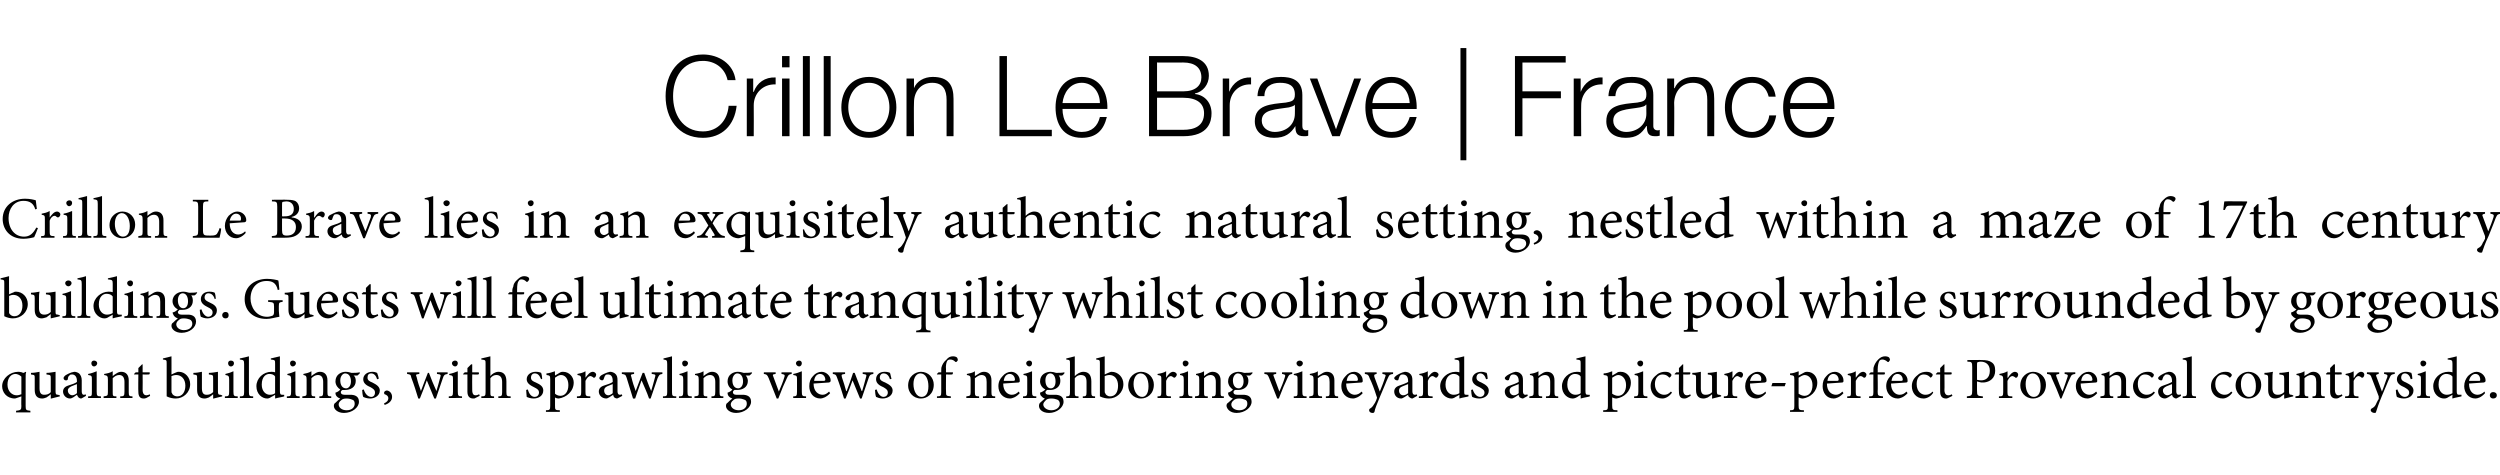 <?xml version="1.0" standalone="no"?><!DOCTYPE svg PUBLIC "-//W3C//DTD SVG 1.1//EN" "http://www.w3.org/Graphics/SVG/1.1/DTD/svg11.dtd"><svg xmlns="http://www.w3.org/2000/svg" xmlns:xlink="http://www.w3.org/1999/xlink" version="1.1" width="468px" height="89px" viewBox="0 -9 468 89" style="top:-9px"><desc>Crillon Le Brave lies in an exquisitely authentic natural setting, nestled within a maze of 17th century buildings</desc><defs/><g id="Polygon93813"><path d="m3 68.2s.03-.33 0-.3c.9-.1 1-.2 1-.9c-.04-.04 0-1.8 0-1.8c0 0-1.21.44-1.2.4c-1.6 0-2.4-1.2-2.4-2.3c0-1.5 1.5-2.7 3-2.7c.4 0 .6.1.7.1c.2.1.2.1.3.1c.1 0 .2-.1.4-.2l.1.1c-.1.2-.1.4-.1 1.2v5.1c0 .8.1.8.9.9c-.04-.03 0 .3 0 .3H3zm1-6.7c-.3-.3-.8-.5-1.1-.5c-.8 0-1.5.7-1.5 2c0 1.3.9 2 1.7 2c.4 0 .6-.1.9-.2v-3.3zm7.2 3.7c-.5.1-1.1.3-1.6.4c-.01.04-.1 0-.1 0c0 0 .03-.81 0-.8c-.2.2-.5.4-.8.6c-.3.1-.5.2-.8.2c-.8 0-1.4-.4-1.4-1.6v-2.2c0-.6 0-.6-.7-.7v-.3c.5 0 1.1-.1 1.6-.2v3.1c0 1 .4 1.2.9 1.2c.4 0 .9-.1 1.2-.5v-2.5c0-.7 0-.7-.8-.8v-.3c.5 0 1.1-.1 1.7-.2v3.7c0 .5.1.6.5.6c0 .05.3.1.3.1v.2zm4 .4c-.2 0-.4-.1-.5-.2c-.1-.1-.2-.3-.3-.5c-.4.3-.9.7-1.3.7c-.7 0-1.3-.6-1.3-1.3c0-.5.3-.9.9-1.1c.7-.2 1.5-.5 1.7-.7v-.2c0-.8-.4-1.2-.9-1.2c-.2 0-.4 0-.5.2c-.2.1-.3.4-.3.7c-.1.2-.2.2-.4.2c-.2 0-.4-.2-.4-.4c0-.2.1-.3.3-.5c.3-.2 1-.6 1.7-.7c.3 0 .6.1.9.3c.3.3.5.7.5 1.3v2.1c0 .4.2.6.3.6c.2 0 .3 0 .4-.1c.04-.01.1.3.1.3c0 0-.89.54-.9.5zm-.8-2.7c-.2.1-.7.3-1 .4c-.4.2-.7.4-.7.8c0 .6.5.9.8.9c.3 0 .7-.2.9-.4v-1.7zm2.7-3.9c0-.3.2-.5.5-.5c.3 0 .6.2.6.5c0 .3-.3.6-.6.6c-.3 0-.5-.3-.5-.6zm-.6 6.5s-.03-.28 0-.3c.7 0 .7-.1.7-.9v-2.2c0-.7 0-.8-.7-.9v-.2c.6-.1 1.1-.3 1.6-.5v3.8c0 .8.1.9.8.9v.3h-2.4zm6 0s.03-.28 0-.3c.7 0 .8-.1.8-.9v-1.8c0-.8-.3-1.3-1-1.3c-.5 0-.9.3-1.2.6v2.6c0 .7 0 .8.7.8c-.03.02 0 .3 0 .3h-2.4s-.02-.28 0-.3c.7-.1.8-.1.8-.8v-2.3c0-.7-.1-.8-.7-.9v-.2c.6-.1 1.1-.2 1.6-.5v.9c.2-.2.4-.3.7-.5c.3-.2.6-.3.9-.3c.9 0 1.4.6 1.4 1.6v2.2c0 .7.1.8.7.8v.3h-2.3zm4.9 0c-.2.1-.4.1-.5.1c-.7 0-1-.4-1-1.3c-.04.03 0-3.2 0-3.2h-.8v-.1l.3-.3h.5v-.8l.7-.7h.1v1.5h1.3c.1.1 0 .4-.1.4c.01.03-1.2 0-1.2 0c0 0 .03 2.86 0 2.9c0 .8.4 1 .7 1c.2 0 .5-.1.6-.2c.05.02.1.3.1.3l-.7.4zm5.6-4.8c.2-.1.3-.1.5-.1c1.1 0 2.1 1 2.1 2.3c0 1.6-1.3 2.7-2.7 2.7c-.5 0-1.1-.1-1.7-.4v-6.1c0-.7 0-.7-.7-.8v-.2c.5-.1 1.2-.3 1.6-.4c.01-.03 0 3.4 0 3.4c0 0 .9-.42.9-.4zm-.9 3.5c0 .2 0 .3.1.4c0 .2.4.6 1 .6c.9 0 1.5-.8 1.5-2c0-1.3-.8-2-1.7-2c-.3 0-.7.1-.9.2v2.8zm9.5 1c-.5.1-1.1.3-1.6.4c-.01.04-.1 0-.1 0c0 0 .02-.81 0-.8c-.2.2-.5.4-.8.6c-.3.1-.5.2-.8.2c-.8 0-1.4-.4-1.4-1.6v-2.2c0-.6 0-.6-.7-.7v-.3c.5 0 1.1-.1 1.6-.2v3.1c0 1 .4 1.2.9 1.2c.4 0 .8-.1 1.2-.5v-2.5c0-.7 0-.7-.8-.8v-.3c.5 0 1.1-.1 1.7-.2v3.7c0 .5.1.6.5.6c0 .05.3.1.3.1v.2zm1.1-6.2c0-.3.2-.5.5-.5c.4 0 .6.2.6.5c0 .3-.2.6-.6.6c-.3 0-.5-.3-.5-.6zm-.6 6.5v-.3c.7 0 .8-.1.8-.9v-2.2c0-.7-.1-.8-.7-.9v-.2c.5-.1 1.1-.3 1.5-.5v3.8c0 .8.1.9.8.9c.02.02 0 .3 0 .3h-2.4zm2.8 0s.02-.28 0-.3c.7 0 .8-.1.8-.8v-5.2c0-.8-.1-.8-.8-.9v-.2c.6-.1 1.3-.3 1.7-.4v6.7c0 .7.1.8.8.8c-.03.02 0 .3 0 .3h-2.5zm8.3-.3c-.2.1-1 .2-1.7.4c.02.04 0-.7 0-.7c0 0-.66.42-.7.4c-.4.3-.7.3-.8.3c-.9 0-2-.8-2-2.3c0-1.5 1.3-2.7 2.8-2.7c.1 0 .5 0 .7.1v-1.6c0-.7 0-.7-.8-.8v-.2c.5-.1 1.3-.3 1.7-.4v6.5c0 .6.1.7.5.7h.3s.02.32 0 .3zm-1.7-3.7c-.2-.4-.7-.5-1.1-.5c-.5 0-1.4.4-1.4 2c0 1.3.8 1.9 1.5 1.9c.4 0 .8-.1 1-.3v-3.1zm2.8-2.5c0-.3.2-.5.5-.5c.3 0 .6.2.6.5c0 .3-.3.6-.6.6c-.3 0-.5-.3-.5-.6zm-.6 6.5v-.3c.7 0 .8-.1.8-.9v-2.2c0-.7-.1-.8-.7-.9v-.2c.5-.1 1-.3 1.5-.5v3.8c0 .8.1.9.8.9v.3h-2.4zm6.1 0s-.05-.28 0-.3c.6 0 .7-.1.7-.9v-1.8c0-.8-.3-1.3-1-1.3c-.5 0-.9.3-1.2.6v2.6c0 .7 0 .8.7.8v.3h-2.4v-.3c.8-.1.8-.1.8-.8v-2.3c0-.7-.1-.8-.6-.9v-.2c.5-.1 1-.2 1.5-.5v.9c.2-.2.4-.3.7-.5c.3-.2.6-.3.9-.3c.9 0 1.4.6 1.4 1.6v2.2c0 .7.1.8.7.8c.04.02 0 .3 0 .3h-2.2zm7.6-4.7c-.1.2-.4.4-.5.5h-.7c.3.2.4.6.4 1c0 1.2-1 1.7-2 1.7h-.5c-.2.1-.3.3-.3.4c0 .3.2.5.7.5h1.1c.7 0 1.6.2 1.6 1.3c0 1.1-1.3 2.1-2.8 2.1c-1.2 0-1.9-.7-1.9-1.3c0-.3.1-.5.3-.6c.2-.2.6-.6.9-.8c-.4-.1-.7-.4-.8-.6c-.1-.2-.1-.4-.1-.5c.4-.1.8-.4.9-.6c-.4-.2-.9-.8-.9-1.5c0-1.3 1.1-1.8 1.9-1.8c.4 0 .8.1 1.1.2c.5 0 1.1 0 1.5-.1l.1.1zm-3.7 1.4c0 .9.4 1.5 1.1 1.5c.4 0 .9-.4.9-1.3c0-.9-.4-1.5-1.1-1.5c-.4 0-.9.5-.9 1.3zm.2 3.7c-.3.2-.5.5-.5.8c0 .6.6 1.1 1.5 1.1c1 0 1.5-.6 1.5-1.2c0-.4-.1-.7-.5-.8c-.2-.1-.6-.2-1-.2c-.5 0-.8.1-1 .3zm6.7-3.9c-.2-.7-.6-1.1-1.1-1.1c-.5 0-.7.3-.7.8c0 .5.4.7.9.9c.8.4 1.4.8 1.4 1.5c0 1-1 1.5-1.8 1.5c-.6 0-1.1-.2-1.3-.3c-.1-.2-.2-.9-.2-1.3l.3-.1c.2.7.7 1.4 1.4 1.4c.4 0 .7-.3.7-.8c0-.5-.3-.7-.8-1c-.7-.3-1.4-.7-1.4-1.5c0-.8.7-1.4 1.7-1.4c.4 0 .7.1.9.2c.1.2.3.9.3 1.1l-.3.1zm2.8 3.3c0 .8-.7 1.3-1.4 1.5l-.1-.3c.5-.2.8-.5.8-1c0-.3-.3-.6-.7-.7c0 0-.1-.1-.1-.3c0-.2.3-.4.5-.4c.4 0 1 .4 1 1.2zM83.8 61c-.6.1-.7.2-.9.8c-.3.9-.8 2.3-1.3 3.8h-.3l-1.4-3.4c-.4 1.1-.8 2.2-1.3 3.4h-.3c-.4-1.3-.8-2.6-1.3-3.9c-.1-.6-.2-.6-.8-.7c.02-.03 0-.3 0-.3h2.3v.3c-.7.1-.7.1-.5.6c.2.9.5 1.8.8 2.6c.4-1 .8-2.2 1.3-3.4h.2c.4 1.1.9 2.3 1.4 3.4c.2-.7.5-1.7.7-2.5c.2-.6.1-.6-.6-.7v-.3h2s-.02.27 0 .3zm.8-2c0-.3.3-.5.6-.5c.3 0 .5.2.5.5c0 .3-.2.6-.5.6c-.3 0-.6-.3-.6-.6zm-.6 6.5s.05-.28 0-.3c.7 0 .8-.1.8-.9v-2.2c0-.7 0-.8-.7-.9v-.2c.6-.1 1.1-.3 1.6-.5v3.8c0 .8.1.9.8.9c-.04.02 0 .3 0 .3H84zm5 0c-.1.1-.3.1-.4.1c-.7 0-1.1-.4-1.1-1.3v-3.2h-.8v-.1l.3-.3h.5v-.8l.7-.7h.2v1.5h1.2c.1.1.1.4-.1.4c.04.03-1.1 0-1.1 0c0 0-.03 2.86 0 2.9c0 .8.3 1 .6 1c.3 0 .5-.1.7-.2c-.01.02.1.3.1.3l-.8.4zm4.3 0s-.05-.28 0-.3c.6 0 .7-.1.7-.8v-1.9c0-.9-.4-1.3-1.1-1.3c-.4 0-.8.2-1.1.6v2.6c0 .7 0 .8.7.8c-.04.02 0 .3 0 .3h-2.4s.03-.28 0-.3c.7 0 .8-.1.8-.8v-5.3c0-.7 0-.7-.8-.8v-.2c.6-.1 1.2-.3 1.7-.4v3.7c.3-.4.9-.8 1.5-.8c.9 0 1.5.5 1.5 1.8v2c0 .7.1.8.8.8c-.03.02 0 .3 0 .3h-2.3zm8-3.5c-.3-.7-.6-1.1-1.2-1.1c-.4 0-.7.3-.7.8c0 .5.4.7.9.9c.9.4 1.4.8 1.4 1.5c0 1-.9 1.5-1.8 1.5c-.6 0-1.1-.2-1.3-.3c0-.2-.1-.9-.1-1.3l.3-.1c.2.7.6 1.4 1.3 1.4c.4 0 .8-.3.8-.8c0-.5-.3-.7-.9-1c-.6-.3-1.4-.7-1.4-1.5c0-.8.7-1.4 1.7-1.4c.5 0 .8.1 1 .2c.1.2.2.9.2 1.1l-.2.1zm3.6-1.3c.2-.1.4-.1.5-.1c1.2 0 2 1 2 2c0 1.7-1.4 2.8-2.8 3c-.3 0-.6-.1-.7-.2v1.5c0 .8 0 .9.9.9v.3h-2.6v-.3c.7 0 .8-.1.8-.8v-5c0-.7-.1-.7-.7-.8v-.3c.4 0 1-.2 1.6-.4c-.04-.04 0 .8 0 .8c0 0 .97-.57 1-.6zm-1 4c.2.2.6.4 1 .4c.9 0 1.5-.8 1.5-2c0-1.2-.6-1.9-1.4-1.9c-.4 0-.8.3-1.1.5v3zm5.7-3c.4-.5.8-1.1 1.4-1.1c.3 0 .6.3.6.5c0 .2-.1.5-.3.6c-.2 0-.3 0-.3-.1c-.2-.1-.3-.2-.5-.2c-.3 0-.6.3-.9.9v2.1c0 .7.1.8.9.8c.02.02 0 .3 0 .3H108v-.3c.7 0 .8-.1.8-.8v-2.3c0-.7-.1-.8-.7-.9v-.2c.5-.1 1-.2 1.5-.5c.02.03 0 1.2 0 1.2c0 0 .04.03 0 0zm5.9 3.9c-.1 0-.4-.1-.5-.2c-.1-.1-.2-.3-.2-.5c-.5.3-1 .7-1.3.7c-.8 0-1.4-.6-1.4-1.3c0-.5.3-.9.9-1.1c.7-.2 1.5-.5 1.7-.7v-.2c0-.8-.3-1.2-.9-1.2c-.2 0-.4 0-.5.2c-.1.1-.2.4-.3.7c-.1.2-.2.2-.3.2c-.2 0-.5-.2-.5-.4c0-.2.1-.3.3-.5c.3-.2 1.1-.6 1.7-.7c.3 0 .6.1.9.3c.4.3.5.7.5 1.3v2.1c0 .4.2.6.4.6c.1 0 .3 0 .4-.1c-.03-.01.1.3.1.3c0 0-.96.54-1 .5zm-.8-2.7c-.2.1-.7.3-1 .4c-.4.2-.6.4-.6.8c0 .6.4.9.8.9c.2 0 .6-.2.8-.4v-1.7zM124 61c-.6.1-.6.2-.9.8c-.3.9-.8 2.3-1.3 3.8h-.3c-.4-1.2-.9-2.2-1.4-3.4c-.4 1.1-.8 2.2-1.2 3.4h-.4l-1.2-3.9c-.2-.6-.3-.6-.9-.7c.04-.03 0-.3 0-.3h2.3s.02.27 0 .3c-.6.1-.7.1-.5.6c.2.9.5 1.8.8 2.6c.4-1 .8-2.2 1.3-3.4h.3c.4 1.1.8 2.3 1.3 3.4c.2-.7.5-1.7.7-2.5c.2-.6.1-.6-.6-.7v-.3h2v.3zm.1 4.5s.02-.28 0-.3c.7 0 .8-.1.8-.8v-5.2c0-.8-.1-.8-.7-.9v-.2c.5-.1 1.2-.3 1.6-.4v6.7c0 .7.1.8.8.8c-.03.02 0 .3 0 .3h-2.5zm3.6-6.5c0-.3.2-.5.5-.5c.3 0 .6.2.6.5c0 .3-.3.6-.6.6c-.3 0-.5-.3-.5-.6zm-.6 6.5v-.3c.7 0 .8-.1.8-.9v-2.2c0-.7-.1-.8-.7-.9v-.2c.5-.1 1-.3 1.5-.5v3.8c0 .8.1.9.8.9v.3h-2.4zm6.1 0s-.05-.28 0-.3c.6 0 .7-.1.7-.9v-1.8c0-.8-.3-1.3-1-1.3c-.5 0-.9.3-1.2.6v2.6c0 .7 0 .8.7.8v.3H130v-.3c.8-.1.8-.1.8-.8v-2.3c0-.7-.1-.8-.7-.9v-.2c.6-.1 1.1-.2 1.6-.5v.9c.2-.2.4-.3.7-.5c.3-.2.6-.3.9-.3c.9 0 1.4.6 1.4 1.6v2.2c0 .7.1.8.7.8c.04.02 0 .3 0 .3h-2.2zm7.6-4.7c-.1.2-.4.4-.5.5h-.7c.2.2.4.6.4 1c0 1.2-1 1.7-2 1.7h-.5c-.2.1-.3.3-.3.4c0 .3.2.5.6.5h1.2c.7 0 1.6.2 1.6 1.3c0 1.1-1.3 2.1-2.8 2.1c-1.2 0-1.9-.7-1.9-1.3c0-.3.1-.5.3-.6c.2-.2.6-.6.9-.8c-.4-.1-.7-.4-.8-.6c-.1-.2-.1-.4-.1-.5c.4-.1.8-.4.9-.6c-.5-.2-.9-.8-.9-1.5c0-1.3 1.1-1.8 1.9-1.8c.4 0 .8.1 1.1.2c.5 0 1.1 0 1.5-.1l.1.1zm-3.7 1.4c0 .9.4 1.5 1.1 1.5c.4 0 .9-.4.9-1.3c0-.9-.4-1.5-1.1-1.5c-.4 0-.9.5-.9 1.3zm.2 3.7c-.3.2-.5.5-.5.8c0 .6.6 1.1 1.5 1.1c1 0 1.5-.6 1.5-1.2c0-.4-.1-.7-.5-.8c-.2-.1-.6-.2-1-.2c-.6 0-.8.1-1 .3zm10.9-4.9c-.5.1-.6.1-.9.8c-.4.8-1 2.2-1.6 3.8h-.3c-.5-1.3-1-2.5-1.5-3.8c-.3-.7-.4-.7-.9-.8c-.04-.03 0-.3 0-.3h2.2v.3c-.6.1-.6.1-.4.6l1 2.7c.4-.9.8-1.9 1-2.6c.2-.5.1-.6-.5-.7c-.03-.03 0-.3 0-.3h1.9s.02.27 0 .3zm.8-2c0-.3.3-.5.6-.5c.3 0 .5.2.5.5c0 .3-.2.6-.5.6c-.3 0-.6-.3-.6-.6zm-.5 6.5s-.04-.28 0-.3c.6 0 .7-.1.7-.9v-2.2c0-.7 0-.8-.7-.9v-.2c.6-.1 1.1-.3 1.6-.5v3.8c0 .8.1.9.8.9c-.03.02 0 .3 0 .3h-2.4zm6.9-.9c-.7.8-1.5 1-1.8 1c-1.4 0-2.1-1.1-2.1-2.3c0-.8.2-1.4.7-1.9c.4-.5 1-.8 1.6-.8c.9 0 1.7.8 1.7 1.6c0 .3-.1.3-.3.4c-.2 0-1.6.1-2.9.2c0 1.5.9 2.1 1.7 2.1c.4 0 .8-.2 1.2-.6l.2.3zm-3-2.3h1.8c.2 0 .3-.1.3-.2c0-.6-.4-1.1-1-1.1c-.5 0-1 .4-1.1 1.3zm11.1-1.3c-.6.1-.7.2-.9.8c-.3.9-.8 2.3-1.3 3.8h-.3l-1.4-3.4c-.4 1.1-.8 2.2-1.3 3.4h-.3c-.4-1.3-.8-2.6-1.3-3.9c-.2-.6-.3-.6-.8-.7v-.3h2.3v.3c-.7.1-.7.1-.6.6c.3.9.6 1.8.8 2.6h.1c.4-1 .8-2.2 1.2-3.4h.3c.4 1.1.9 2.3 1.3 3.4h.1c.2-.7.5-1.7.7-2.5c.2-.6.1-.6-.6-.7c-.02-.03 0-.3 0-.3h2s-.03.27 0 .3zm3.1 1c-.2-.7-.6-1.1-1.2-1.1c-.4 0-.7.3-.7.8c0 .5.5.7 1 .9c.8.4 1.4.8 1.4 1.5c0 1-1 1.5-1.9 1.5c-.5 0-1-.2-1.2-.3c-.1-.2-.2-.9-.2-1.3l.3-.1c.2.7.7 1.4 1.3 1.4c.4 0 .8-.3.8-.8c0-.5-.3-.7-.8-1c-.7-.3-1.4-.7-1.4-1.5c0-.8.6-1.4 1.6-1.4c.5 0 .8.1 1 .2c.1.2.2.9.3 1.1l-.3.1zm8.2 1c0 1.8-1.3 2.6-2.4 2.6c-1.5 0-2.4-1.2-2.4-2.4c0-1.8 1.4-2.6 2.4-2.6c1.4 0 2.4 1.1 2.4 2.4zm-3.8-.1c0 1.3.6 2.4 1.5 2.4c.7 0 1.3-.5 1.3-2c0-1.3-.5-2.4-1.5-2.4c-.7 0-1.3.7-1.3 2zm5.2-2.2v-.2c0-.4 0-.7.1-.9c.1-.3.3-.8.9-1.3c.3-.4.7-.6 1.2-.6c.3 0 .7.1.8.3c.1.2.1.3.1.4c0 .1-.1.2-.2.3c-.1.1-.2.1-.3 0c-.2-.2-.5-.4-.9-.4c-.3 0-.5.1-.6.3c-.1.2-.3.7-.2 1.7c-.04-.04 0 .4 0 .4h1.3c0 .1 0 .4-.2.4c.05.03-1.1 0-1.1 0c0 0-.04 3.2 0 3.2c0 .8 0 .8.9.9v.3h-2.6v-.3c.7 0 .8-.1.8-.8c-.01-.03 0-3.3 0-3.3h-.8v-.1l.3-.3h.5zm7.8 4.8v-.3c.7 0 .7-.1.7-.9v-1.8c0-.8-.2-1.3-1-1.3c-.4 0-.8.3-1.2.6v2.6c0 .7.1.8.8.8c-.05.02 0 .3 0 .3h-2.4s-.03-.28 0-.3c.7-.1.8-.1.8-.8v-2.3c0-.7-.1-.8-.7-.9v-.2c.5-.1 1.1-.2 1.5-.5v.9c.3-.2.5-.3.8-.5c.3-.2.6-.3.9-.3c.9 0 1.4.6 1.4 1.6v2.2c0 .7.1.8.7.8v.3H184zm6.9-.9c-.7.8-1.5 1-1.8 1c-1.4 0-2.2-1.1-2.2-2.3c0-.8.3-1.4.8-1.9c.4-.5 1-.8 1.6-.8c.9 0 1.6.8 1.6 1.6c0 .3 0 .3-.2.4c-.2 0-1.6.1-2.9.2c0 1.5.9 2.1 1.6 2.1c.5 0 .9-.2 1.3-.6l.2.3zm-3-2.3h1.8c.2 0 .3-.1.3-.2c0-.6-.4-1.1-1-1.1c-.5 0-1 .4-1.1 1.3zm4.2-3.3c0-.3.3-.5.6-.5c.3 0 .5.2.5.5c0 .3-.2.6-.5.6c-.3 0-.6-.3-.6-.6zm-.6 6.5s.05-.28 0-.3c.7 0 .8-.1.8-.9v-2.2c0-.7 0-.8-.7-.9v-.2c.6-.1 1.1-.3 1.6-.5v3.8c0 .8.1.9.8.9c-.03.02 0 .3 0 .3h-2.5zm7.8-4.7c-.1.2-.3.4-.5.5h-.6c.2.2.3.6.3 1c0 1.2-1 1.7-1.9 1.7h-.6c-.1.1-.3.3-.3.4c0 .3.2.5.7.5h1.1c.7 0 1.6.2 1.6 1.3c0 1.1-1.3 2.1-2.7 2.1c-1.3 0-1.9-.7-1.9-1.3c0-.3.1-.5.2-.6c.2-.2.7-.6.9-.8c-.4-.1-.6-.4-.8-.6c-.1-.2-.1-.4-.1-.5c.4-.1.8-.4 1-.6c-.5-.2-1-.8-1-1.5c0-1.3 1.1-1.8 2-1.8c.3 0 .7.1 1 .2c.6 0 1.1 0 1.5-.1l.1.1zm-3.6 1.4c0 .9.4 1.5 1 1.5c.5 0 .9-.4.9-1.3c0-.9-.4-1.5-1-1.5c-.5 0-.9.5-.9 1.3zm.1 3.7c-.2.2-.5.5-.5.8c0 .6.7 1.1 1.5 1.1c1 0 1.6-.6 1.6-1.2c0-.4-.2-.7-.5-.8c-.3-.1-.6-.2-1.1-.2c-.5 0-.8.1-1 .3zm6.9-.4v-.3c.6 0 .7-.1.7-.8v-1.9c0-.9-.3-1.3-1.1-1.3c-.4 0-.8.2-1.1.6v2.6c0 .7 0 .8.7.8v.3h-2.3s-.03-.28 0-.3c.6 0 .7-.1.7-.8v-5.3c0-.7 0-.7-.7-.8v-.2c.5-.1 1.2-.3 1.6-.4v3.7c.4-.4 1-.8 1.6-.8c.9 0 1.5.5 1.5 1.8v2c0 .7.1.8.7.8v.3h-2.3zm5-4.8c.2-.1.3-.1.4-.1c1.2 0 2.2 1 2.2 2.3c0 1.6-1.3 2.7-2.7 2.7c-.5 0-1.1-.1-1.7-.4v-6.1c0-.7 0-.7-.7-.8v-.2c.5-.1 1.2-.3 1.6-.4v3.4s.9-.42.9-.4zm-.9 3.5c0 .2 0 .3.1.4c0 .2.4.6.9.6c1 0 1.5-.8 1.5-2c0-1.3-.7-2-1.6-2c-.3 0-.7.1-.9.2v2.8zM216 63c0 1.8-1.3 2.6-2.4 2.6c-1.5 0-2.4-1.2-2.4-2.4c0-1.8 1.4-2.6 2.4-2.6c1.4 0 2.4 1.1 2.4 2.4zm-3.8-.1c0 1.3.7 2.4 1.6 2.4c.6 0 1.2-.5 1.2-2c0-1.3-.5-2.4-1.5-2.4c-.7 0-1.3.7-1.3 2zm6.1-1.2c.3-.5.8-1.1 1.3-1.1c.4 0 .7.3.7.5c0 .2-.2.5-.4.6c-.1 0-.2 0-.3-.1c-.1-.1-.3-.2-.4-.2c-.3 0-.7.3-.9.9v2.1c0 .7 0 .8.9.8v.3h-2.5s-.04-.28 0-.3c.6 0 .7-.1.7-.8v-2.3c0-.7 0-.8-.7-.9v-.2c.6-.1 1.1-.2 1.6-.5v1.2s.01.03 0 0zm3.1-2.7c0-.3.2-.5.5-.5c.3 0 .6.2.6.5c0 .3-.3.6-.6.6c-.3 0-.5-.3-.5-.6zm-.6 6.5v-.3c.7 0 .8-.1.8-.9v-2.2c0-.7-.1-.8-.7-.9v-.2c.5-.1 1.1-.3 1.5-.5v3.8c0 .8.1.9.8.9c.02.02 0 .3 0 .3h-2.4zm6.1 0s-.04-.28 0-.3c.6 0 .7-.1.7-.9v-1.8c0-.8-.3-1.3-1-1.3c-.5 0-.9.3-1.2.6v2.6c0 .7 0 .8.7.8v.3h-2.4v-.3c.8-.1.8-.1.8-.8v-2.3c0-.7-.1-.8-.6-.9v-.2c.5-.1 1-.2 1.5-.5v.9c.2-.2.4-.3.7-.5c.3-.2.6-.3.9-.3c.9 0 1.5.6 1.5 1.6v2.2c0 .7 0 .8.6.8c.04.02 0 .3 0 .3h-2.2zm7.6-4.7c-.1.2-.4.4-.5.5h-.7c.3.2.4.6.4 1c0 1.2-1 1.7-1.9 1.7h-.6c-.2.1-.3.3-.3.4c0 .3.2.5.7.5h1.1c.7 0 1.6.2 1.6 1.3c0 1.1-1.3 2.1-2.8 2.1c-1.2 0-1.8-.7-1.9-1.3c0-.3.1-.5.3-.6c.2-.2.7-.6.9-.8c-.4-.1-.7-.4-.8-.6c-.1-.2-.1-.4-.1-.5c.4-.1.8-.4.9-.6c-.4-.2-.9-.8-.9-1.5c0-1.3 1.1-1.8 2-1.8c.3 0 .7.1 1 .2c.5 0 1.1 0 1.5-.1l.1.1zm-3.7 1.4c0 .9.4 1.5 1.1 1.5c.4 0 .9-.4.9-1.3c0-.9-.4-1.5-1.1-1.5c-.4 0-.9.5-.9 1.3zm.2 3.7c-.3.2-.5.5-.5.8c0 .6.6 1.1 1.5 1.1c1 0 1.5-.6 1.5-1.2c0-.4-.1-.7-.5-.8c-.2-.1-.6-.2-1-.2c-.5 0-.8.1-1 .3zm10.9-4.9c-.5.1-.6.1-.9.8c-.4.8-1 2.2-1.6 3.8h-.3c-.5-1.3-1-2.5-1.5-3.8c-.3-.7-.3-.7-.9-.8c-.04-.03 0-.3 0-.3h2.2s.02.27 0 .3c-.6.1-.6.1-.4.6l1 2.7c.4-.9.8-1.9 1-2.6c.2-.5.1-.6-.5-.7c-.03-.03 0-.3 0-.3h1.9s.03.27 0 .3zm.8-2c0-.3.3-.5.6-.5c.3 0 .6.2.6.5c0 .3-.3.6-.6.6c-.3 0-.6-.3-.6-.6zm-.5 6.5s-.04-.28 0-.3c.7 0 .7-.1.7-.9v-2.2c0-.7 0-.8-.7-.9v-.2c.6-.1 1.1-.3 1.6-.5v3.8c0 .8.1.9.8.9c-.02.02 0 .3 0 .3h-2.4zm6 0s.02-.28 0-.3c.7 0 .7-.1.7-.9v-1.8c0-.8-.2-1.3-1-1.3c-.4 0-.8.3-1.2.6v2.6c0 .7.1.8.8.8c-.04.02 0 .3 0 .3h-2.4s-.02-.28 0-.3c.7-.1.8-.1.8-.8v-2.3c0-.7-.1-.8-.7-.9v-.2c.5-.1 1.1-.2 1.5-.5v.9c.3-.2.5-.3.8-.5c.3-.2.6-.3.9-.3c.9 0 1.4.6 1.4 1.6v2.2c0 .7.1.8.7.8v.3h-2.3zm6.9-.9c-.7.8-1.5 1-1.8 1c-1.4 0-2.2-1.1-2.2-2.3c0-.8.3-1.4.8-1.9c.4-.5 1-.8 1.6-.8c.9 0 1.6.8 1.6 1.6c0 .3 0 .3-.2.4c-.2 0-1.6.1-2.9.2c0 1.5.9 2.1 1.6 2.1c.5 0 .9-.2 1.3-.6l.2.3zm-3-2.3h1.8c.2 0 .3-.1.3-.2c0-.6-.4-1.1-1-1.1c-.5 0-1 .4-1.1 1.3zm8.7-1.3c-.6.1-.7.1-1 .8c-.3.6-.6 1.5-1.4 3.3c-.7 1.7-1 2.4-1.1 3c-.1.2-.2.2-.4.2c-.3 0-.6-.2-.6-.5c0-.2.1-.3.3-.4c.3-.2.5-.5.8-1c.2-.4.3-.6.3-.7c.1-.2.1-.3 0-.5c-.4-1.3-.9-2.6-1.3-3.4c-.2-.6-.3-.7-.9-.8v-.3h2.2s.04.27 0 .3c-.5.1-.5.2-.4.6l1 2.7c.3-.7.8-2 1-2.7c.2-.4.1-.5-.5-.6c-.04-.03 0-.3 0-.3h2s-.05.27 0 .3zm3.6 4.6c-.2 0-.4-.1-.5-.2c-.2-.1-.3-.3-.3-.5c-.5.3-1 .7-1.3.7c-.8 0-1.3-.6-1.3-1.3c0-.5.3-.9.9-1.1c.6-.2 1.4-.5 1.7-.7v-.2c0-.8-.4-1.2-1-1.2c-.2 0-.3 0-.5.2c-.1.1-.2.4-.3.7c0 .2-.1.2-.3.2c-.2 0-.5-.2-.5-.4c0-.2.2-.3.4-.5c.3-.2 1-.6 1.6-.7c.3 0 .7.1.9.3c.4.3.5.7.5 1.3v2.1c0 .4.2.6.4.6c.1 0 .3 0 .4-.1l.1.3s-.93.54-.9.5zm-.8-2.7c-.3.1-.8.3-1 .4c-.5.2-.7.4-.7.8c0 .6.4.9.8.9c.3 0 .7-.2.9-.4v-1.7zm3.7-1.2c.3-.5.8-1.1 1.3-1.1c.4 0 .7.3.7.5c0 .2-.2.5-.4.6c-.1 0-.2 0-.3-.1c-.1-.1-.3-.2-.5-.2c-.2 0-.6.3-.8.9v2.1c0 .7 0 .8.9.8c-.04.02 0 .3 0 .3h-2.6s.04-.28 0-.3c.7 0 .8-.1.8-.8v-2.3c0-.7-.1-.8-.7-.9v-.2c.6-.1 1-.2 1.6-.5c-.04.03 0 1.2 0 1.2c0 0-.02.03 0 0zm7.6 3.5c-.2.1-1.1.2-1.7.4v-.7s-.68.42-.7.4c-.4.3-.7.3-.8.3c-.9 0-2.1-.8-2.1-2.3c0-1.5 1.4-2.7 2.9-2.7c.1 0 .4 0 .7.1v-1.6c0-.7-.1-.7-.9-.8v-.2c.6-.1 1.4-.3 1.8-.4v6.5c0 .6 0 .7.4.7h.4v.3zm-1.7-3.7c-.3-.4-.7-.5-1.1-.5c-.5 0-1.5.4-1.5 2c0 1.3.8 1.9 1.5 1.9c.4 0 .8-.1 1.1-.3v-3.1zm5 .5c-.2-.7-.6-1.1-1.1-1.1c-.4 0-.7.3-.7.8c0 .5.4.7.9.9c.8.4 1.4.8 1.4 1.5c0 1-.9 1.5-1.8 1.5c-.6 0-1.1-.2-1.3-.3c-.1-.2-.2-.9-.2-1.3l.3-.1c.2.7.7 1.4 1.4 1.4c.4 0 .8-.3.8-.8c0-.5-.4-.7-.9-1c-.7-.3-1.4-.7-1.4-1.5c0-.8.7-1.4 1.7-1.4c.4 0 .7.1 1 .2c.1.2.2.9.2 1.1l-.3.1zm6.9 3.6c-.2 0-.4-.1-.6-.2c-.1-.1-.2-.3-.2-.5c-.5.3-1 .7-1.3.7c-.8 0-1.3-.6-1.3-1.3c0-.5.3-.9.9-1.1c.6-.2 1.4-.5 1.7-.7v-.2c0-.8-.4-1.2-1-1.2c-.2 0-.3 0-.5.2c-.1.1-.2.4-.3.7c0 .2-.2.2-.3.2c-.2 0-.5-.2-.5-.4c0-.2.2-.3.4-.5c.3-.2 1-.6 1.6-.7c.3 0 .7.1.9.3c.4.3.5.7.5 1.3v2.1c0 .4.2.6.4.6c.1 0 .3 0 .4-.1l.1.3s-.94.54-.9.5zm-.8-2.7c-.3.1-.8.3-1 .4c-.5.2-.7.4-.7.8c0 .6.4.9.8.9c.3 0 .7-.2.9-.4v-1.7zm5.1 2.6s.03-.28 0-.3c.7 0 .8-.1.8-.9v-1.8c0-.8-.3-1.3-1-1.3c-.5 0-.9.3-1.2.6v2.6c0 .7 0 .8.7.8c-.03.02 0 .3 0 .3h-2.4v-.3c.7-.1.8-.1.8-.8v-2.3c0-.7-.1-.8-.7-.9v-.2c.6-.1 1.1-.2 1.6-.5v.9c.2-.2.4-.3.7-.5c.3-.2.6-.3.9-.3c.9 0 1.4.6 1.4 1.6v2.2c0 .7.1.8.7.8c.02.02 0 .3 0 .3h-2.3zm8.2-.3c-.2.1-1 .2-1.7.4c.02.04 0-.7 0-.7c0 0-.65.42-.6.4c-.5.3-.8.3-.9.3c-.9 0-2-.8-2-2.3c0-1.5 1.3-2.7 2.8-2.7c.1 0 .5 0 .7.1v-1.6c0-.7 0-.7-.8-.8v-.2c.5-.1 1.3-.3 1.7-.4v6.5c0 .6.1.7.5.7h.3s.03.32 0 .3zm-1.7-3.7c-.2-.4-.7-.5-1.1-.5c-.5 0-1.4.4-1.4 2c0 1.3.8 1.9 1.5 1.9c.4 0 .8-.1 1-.3v-3.1zm6.9-.8c.2-.1.4-.1.6-.1c1.2 0 1.9 1 1.9 2c0 1.7-1.3 2.8-2.7 3c-.3 0-.6-.1-.8-.2v1.5c0 .8.1.9 1 .9c-.05.05 0 .3 0 .3h-2.7s.05-.25 0-.3c.8 0 .9-.1.9-.8v-5c0-.7-.1-.7-.8-.8v-.3c.5 0 1.1-.2 1.6-.4c.02-.04 0 .8 0 .8c0 0 1.03-.57 1-.6zm-1 4c.3.2.7.4 1.1.4c.9 0 1.5-.8 1.5-2c0-1.2-.7-1.9-1.5-1.9c-.3 0-.8.3-1.1.5v3zm4.7-5.7c0-.3.3-.5.6-.5c.3 0 .5.2.5.5c0 .3-.2.6-.5.6c-.3 0-.6-.3-.6-.6zm-.6 6.5s.05-.28 0-.3c.7 0 .8-.1.8-.9v-2.2c0-.7 0-.8-.7-.9v-.2c.6-.1 1.1-.3 1.6-.5v3.8c0 .8.1.9.8.9c-.04.02 0 .3 0 .3h-2.5zm7.1-1c-.5.7-1.2 1.1-1.8 1.1c-1.4 0-2.2-1.1-2.2-2.3c0-.8.3-1.5 1.1-2.1c.5-.5 1.2-.6 1.6-.6c.5 0 .8.1 1 .3c.1.1.2.2.2.3c0 .2-.3.5-.4.5l-.2-.2c-.3-.3-.7-.4-1.1-.4c-.7 0-1.4.6-1.4 1.8c0 1.5 1.1 2 1.7 2c.5 0 .8-.1 1.3-.6l.2.2zm2.8 1c-.2.1-.4.1-.5.1c-.7 0-1-.4-1-1.3c-.04.03 0-3.2 0-3.2h-.8v-.1l.3-.3h.5v-.8l.7-.7h.1v1.5h1.3c.1.1 0 .4-.1.4c.01.03-1.2 0-1.2 0c0 0 .03 2.86 0 2.9c0 .8.4 1 .7 1c.2 0 .5-.1.6-.2c.05.02.1.3.1.3l-.7.4zm6.4-.3c-.5.1-1.1.3-1.6.4c0 .04-.1 0-.1 0c0 0 .03-.81 0-.8c-.2.2-.5.4-.8.6c-.3.1-.5.2-.8.2c-.8 0-1.4-.4-1.4-1.6v-2.2c0-.6 0-.6-.7-.7v-.3c.6 0 1.1-.1 1.6-.2v3.1c0 1 .4 1.2.9 1.2c.4 0 .9-.1 1.2-.5v-2.5c0-.7 0-.7-.8-.8v-.3c.5 0 1.1-.1 1.7-.2v3.7c0 .5.1.6.5.6c0 .05.3.1.3.1v.2zm2.2-3.5c.3-.5.8-1.1 1.3-1.1c.4 0 .6.3.6.5c0 .2-.1.5-.3.6c-.1 0-.2 0-.3-.1c-.2-.1-.3-.2-.5-.2c-.3 0-.6.3-.9.9v2.1c0 .7.1.8.9.8c.05.02 0 .3 0 .3h-2.5s.02-.28 0-.3c.7 0 .8-.1.8-.8v-2.3c0-.7-.1-.8-.7-.9v-.2c.5-.1 1-.2 1.5-.5c.05.03 0 1.2 0 1.2c0 0 .07.03.1 0zm6.2 2.9c-.7.8-1.4 1-1.8 1c-1.3 0-2.1-1.1-2.1-2.3c0-.8.3-1.4.7-1.9c.5-.5 1.1-.8 1.6-.8c1 0 1.7.8 1.7 1.6c0 .3-.1.3-.3.4l-2.8.2c0 1.5.8 2.1 1.6 2.1c.5 0 .9-.2 1.3-.6l.1.3zm-3-2.3h1.9c.2 0 .2-.1.2-.2c.1-.6-.3-1.1-.9-1.1c-.5 0-1 .4-1.2 1.3zm6.5 1h-2.5l.2-.6h2.5l-.2.6zm3.7-2.6c.2-.1.4-.1.5-.1c1.2 0 1.9 1 1.9 2c0 1.7-1.3 2.8-2.7 3c-.3 0-.6-.1-.8-.2v1.5c0 .8.1.9 1 .9c-.02.05 0 .3 0 .3h-2.6s-.03-.25 0-.3c.7 0 .8-.1.8-.8v-5c0-.7-.1-.7-.8-.8v-.3c.5 0 1.1-.2 1.6-.4c.04-.04 0 .8 0 .8l1.1-.6zm-1.1 4c.3.2.7.4 1.1.4c.9 0 1.5-.8 1.5-2c0-1.2-.7-1.9-1.5-1.9c-.3 0-.8.3-1.1.5v3zm8.4-.1c-.7.8-1.5 1-1.8 1c-1.4 0-2.1-1.1-2.1-2.3c0-.8.2-1.4.7-1.9c.4-.5 1-.8 1.6-.8c.9 0 1.6.8 1.6 1.6c0 .3 0 .3-.2.4c-.2 0-1.6.1-2.9.2c0 1.5.9 2.1 1.7 2.1c.4 0 .8-.2 1.2-.6l.2.3zm-3-2.3h1.8c.2 0 .3-.1.3-.2c0-.6-.4-1.1-1-1.1c-.5 0-1 .4-1.1 1.3zm5.3-.6c.4-.5.8-1.1 1.4-1.1c.3 0 .6.3.6.5c0 .2-.1.5-.3.6c-.2 0-.3 0-.3-.1c-.2-.1-.3-.2-.5-.2c-.3 0-.6.3-.9.9v2.1c0 .7.1.8.9.8c.02.02 0 .3 0 .3h-2.5v-.3c.7 0 .7-.1.7-.8v-2.3c0-.7 0-.8-.6-.9v-.2c.5-.1 1-.2 1.5-.5v1.2s.04.03 0 0zm3.3-1s-.02-.24 0-.2c0-.4 0-.7.1-.9c.1-.3.3-.8.8-1.3c.4-.4.8-.6 1.3-.6c.3 0 .7.1.8.3c.1.2.1.3.1.4c-.1.1-.1.2-.2.3c-.1.1-.2.1-.3 0c-.2-.2-.6-.4-.9-.4c-.3 0-.5.1-.6.3c-.1.2-.3.7-.3 1.7c.05-.04 0 .4 0 .4h1.3c.1.1.1.4-.1.4c.04.03-1.2 0-1.2 0c0 0 .05 3.2 0 3.2c0 .8.1.8 1 .9v.3h-2.6v-.3c.7 0 .8-.1.8-.8c-.02-.03 0-3.3 0-3.3h-.8v-.1l.3-.3h.5zm6.4 3.9c-.7.8-1.5 1-1.8 1c-1.4 0-2.2-1.1-2.2-2.3c0-.8.3-1.4.8-1.9c.4-.5 1-.8 1.6-.8c.9 0 1.6.8 1.6 1.6c0 .3 0 .3-.2.4c-.2 0-1.6.1-2.9.2c0 1.5.9 2.1 1.6 2.1c.5 0 .9-.2 1.3-.6l.2.3zm-3-2.3h1.8c.2 0 .3-.1.3-.2c0-.6-.4-1.1-1-1.1c-.5 0-1 .4-1.1 1.3zm7.8 2.2c-.4.7-1.2 1.1-1.8 1.1c-1.4 0-2.2-1.1-2.2-2.3c0-.8.3-1.5 1.1-2.1c.5-.5 1.2-.6 1.6-.6c.5 0 .8.1 1 .3c.2.1.2.2.2.3c0 .2-.3.5-.4.5l-.2-.2c-.3-.3-.7-.4-1.1-.4c-.7 0-1.3.6-1.3 1.8c0 1.5 1 2 1.6 2c.5 0 .9-.1 1.4-.6l.1.2zm2.8 1c-.2.1-.3.1-.4.1c-.7 0-1.1-.4-1.1-1.3c-.02.03 0-3.2 0-3.2h-.8v-.1l.3-.3h.5v-.8l.7-.7h.1v1.5h1.3c.1.1.1.4-.1.4c.02.03-1.2 0-1.2 0c0 0 .04 2.86 0 2.9c0 .8.4 1 .7 1c.3 0 .5-.1.7-.2c-.04.02.1.3.1.3l-.8.4zm6.3-7.1c.8 0 1.4.1 1.8.4c.5.3.7.8.7 1.6c0 1.4-1 2.1-2.1 2.2h-.5c0 .02-.8-.2-.8-.2c0 0-.01 1.74 0 1.7c0 1 .1 1 1.1 1.1c-.02 0 0 .3 0 .3h-3v-.3c.9-.1 1-.2 1-1.1v-4.4c0-.9-.1-1-.9-1c-.04-.04 0-.3 0-.3c0 0 2.68-.04 2.7 0zm-.9 3.7c.1 0 .4.1.8.1c.7 0 1.6-.4 1.6-1.8c0-1.2-.8-1.7-1.7-1.7c-.3 0-.5.1-.6.1c-.1.1-.1.2-.1.6v2.7zm5.8-.4c.3-.5.8-1.1 1.3-1.1c.4 0 .6.3.6.5c0 .2-.1.5-.3.6c-.2 0-.3 0-.3-.1c-.2-.1-.3-.2-.5-.2c-.3 0-.6.3-.9.9v2.1c0 .7.1.8.9.8c.04.02 0 .3 0 .3h-2.5v-.3c.7 0 .8-.1.8-.8v-2.3c0-.7-.1-.8-.7-.9v-.2c.5-.1 1-.2 1.5-.5c.04.03 0 1.2 0 1.2c0 0 .06.03.1 0zM383 63c0 1.8-1.3 2.6-2.4 2.6c-1.5 0-2.4-1.2-2.4-2.4c0-1.8 1.4-2.6 2.4-2.6c1.4 0 2.4 1.1 2.4 2.4zm-3.8-.1c0 1.3.6 2.4 1.5 2.4c.7 0 1.3-.5 1.3-2c0-1.3-.5-2.4-1.5-2.4c-.7 0-1.3.7-1.3 2zm9.3-1.9c-.6.1-.7.1-1 .8c-.4.8-.9 2.2-1.6 3.8h-.2c-.5-1.3-1-2.5-1.6-3.8c-.2-.7-.3-.7-.9-.8v-.3h2.3s-.05.27 0 .3c-.6.1-.7.1-.5.6c.3.8.7 1.9 1.1 2.7c.3-.9.7-1.9.9-2.6c.2-.5.1-.6-.5-.7v-.3h2s-.03.27 0 .3zm4.1 3.6c-.7.8-1.5 1-1.8 1c-1.4 0-2.2-1.1-2.2-2.3c0-.8.3-1.4.8-1.9c.4-.5 1-.8 1.6-.8c.9 0 1.6.8 1.6 1.6c0 .3 0 .3-.2.4c-.2 0-1.6.1-2.9.2c0 1.5.9 2.1 1.6 2.1c.5 0 .9-.2 1.3-.6l.2.3zm-3-2.3h1.8c.2 0 .3-.1.3-.2c0-.6-.4-1.1-1-1.1c-.5 0-1 .4-1.1 1.3zm6.8 3.2s-.03-.28 0-.3c.6 0 .7-.1.7-.9v-1.8c0-.8-.3-1.3-1-1.3c-.4 0-.9.3-1.2.6v2.6c0 .7.1.8.7.8v.3h-2.4s.02-.28 0-.3c.8-.1.8-.1.8-.8v-2.3c0-.7 0-.8-.6-.9v-.2c.5-.1 1-.2 1.5-.5v.9c.2-.2.5-.3.7-.5c.3-.2.6-.3.9-.3c.9 0 1.5.6 1.5 1.6v2.2c0 .7 0 .8.7.8c-.05.02 0 .3 0 .3h-2.3zm7-1c-.5.7-1.3 1.1-1.9 1.1c-1.4 0-2.2-1.1-2.2-2.3c0-.8.4-1.5 1.1-2.1c.6-.5 1.2-.6 1.7-.6c.4 0 .8.1.9.3c.2.1.2.2.2.3c0 .2-.2.5-.4.5l-.2-.2c-.3-.3-.7-.4-1.1-.4c-.7 0-1.3.6-1.3 1.8c0 1.5 1 2 1.6 2c.5 0 .9-.1 1.4-.6l.2.2zm4 1.1c-.2 0-.4-.1-.5-.2c-.2-.1-.2-.3-.3-.5c-.4.3-1 .7-1.3.7c-.8 0-1.3-.6-1.3-1.3c0-.5.3-.9.9-1.1c.6-.2 1.4-.5 1.7-.7v-.2c0-.8-.4-1.2-.9-1.2c-.3 0-.4 0-.5.2c-.2.1-.3.4-.4.7c0 .2-.1.2-.3.2c-.2 0-.5-.2-.5-.4c0-.2.2-.3.4-.5c.3-.2 1-.6 1.6-.7c.4 0 .7.1.9.3c.4.3.5.7.5 1.3v2.1c0 .4.2.6.4.6c.1 0 .3 0 .4-.1c.01-.01.1.3.1.3c0 0-.91.54-.9.5zm-.8-2.7c-.2.1-.8.3-1 .4c-.4.2-.7.4-.7.8c0 .6.5.9.8.9c.3 0 .7-.2.9-.4v-1.7zm2 2.6v-.3c.7 0 .8-.1.8-.8v-5.2c0-.8-.1-.8-.8-.9v-.2c.6-.1 1.3-.3 1.7-.4v6.7c0 .7.1.8.8.8c-.04.02 0 .3 0 .3h-2.5zm9.3-1c-.5.7-1.2 1.1-1.8 1.1c-1.4 0-2.2-1.1-2.2-2.3c0-.8.3-1.5 1.1-2.1c.5-.5 1.2-.6 1.6-.6c.5 0 .8.1 1 .3c.1.1.2.2.2.3c0 .2-.3.5-.4.5l-.2-.2c-.3-.3-.7-.4-1.1-.4c-.7 0-1.4.6-1.4 1.8c0 1.5 1.1 2 1.7 2c.5 0 .8-.1 1.3-.6l.2.2zm5.4-1.5c0 1.8-1.3 2.6-2.4 2.6c-1.5 0-2.4-1.2-2.4-2.4c0-1.8 1.4-2.6 2.4-2.6c1.4 0 2.4 1.1 2.4 2.4zm-3.8-.1c0 1.3.6 2.4 1.5 2.4c.7 0 1.3-.5 1.3-2c0-1.3-.5-2.4-1.5-2.4c-.7 0-1.3.7-1.3 2zm9.8 2.3c-.5.1-1.1.3-1.6.4c-.04.04-.1 0-.1 0v-.8c-.3.2-.5.4-.8.6c-.3.1-.6.2-.9.2c-.7 0-1.3-.4-1.3-1.6v-2.2c0-.6-.1-.6-.7-.7v-.3c.5 0 1-.1 1.6-.2c-.1.4-.1.9-.1 1.6v1.5c0 1 .5 1.2 1 1.2c.4 0 .8-.1 1.2-.5v-2.5c0-.7-.1-.7-.9-.8v-.3c.6 0 1.2-.1 1.8-.2v3.7c0 .5.1.6.5.6c-.03.05.3.1.3.1c0 0-.02.24 0 .2zm3.6.3v-.3c.6 0 .7-.1.7-.9v-1.8c0-.8-.2-1.3-1-1.3c-.4 0-.9.3-1.2.6v2.6c0 .7.1.8.7.8c.03.02 0 .3 0 .3h-2.4s.04-.28 0-.3c.8-.1.8-.1.8-.8v-2.3c0-.7 0-.8-.6-.9v-.2c.5-.1 1-.2 1.5-.5v.9c.2-.2.5-.3.8-.5c.3-.2.5-.3.9-.3c.8 0 1.4.6 1.4 1.6v2.2c0 .7 0 .8.7.8c-.02.02 0 .3 0 .3h-2.3zm4.9 0c-.2.1-.4.1-.5.1c-.7 0-1.1-.4-1.1-1.3c.02.03 0-3.2 0-3.2h-.7l-.1-.1l.3-.3h.5v-.8l.7-.7h.2v1.5h1.2c.1.1.1.4 0 .4c-.03.03-1.2 0-1.2 0v2.9c0 .8.4 1 .6 1c.3 0 .6-.1.7-.2l.1.3s-.74.39-.7.4zm2.9-3.8c.3-.5.8-1.1 1.3-1.1c.4 0 .6.3.6.5c0 .2-.1.5-.3.6c-.2 0-.3 0-.3-.1c-.2-.1-.3-.2-.5-.2c-.3 0-.6.3-.9.9v2.1c0 .7.1.8.9.8c.03.02 0 .3 0 .3H439v-.3c.7 0 .8-.1.8-.8v-2.3c0-.7-.1-.8-.7-.9v-.2c.5-.1 1-.2 1.5-.5c.03.03 0 1.2 0 1.2c0 0 .05.03.1 0zm7.6-.7c-.6.1-.7.1-1 .8c-.3.6-.6 1.5-1.4 3.3c-.7 1.7-.9 2.4-1.1 3c0 .2-.2.2-.3.2c-.3 0-.7-.2-.7-.5c0-.2.1-.3.3-.4c.4-.2.6-.5.8-1c.2-.4.3-.6.4-.7v-.5l-1.3-3.4c-.2-.6-.3-.7-.9-.8c-.05-.03 0-.3 0-.3h2.2s-.02.27 0 .3c-.5.1-.6.2-.4.6l1 2.7c.3-.7.7-2 1-2.7c.1-.4 0-.5-.6-.6v-.3h2v.3zm3 1c-.2-.7-.6-1.1-1.1-1.1c-.4 0-.7.3-.7.8c0 .5.4.7.9.9c.8.4 1.4.8 1.4 1.5c0 1-.9 1.5-1.8 1.5c-.6 0-1.1-.2-1.3-.3c-.1-.2-.2-.9-.2-1.3l.3-.1c.2.7.7 1.4 1.4 1.4c.4 0 .8-.3.8-.8c0-.5-.4-.7-.9-1c-.7-.3-1.4-.7-1.4-1.5c0-.8.7-1.4 1.7-1.4c.4 0 .7.1 1 .2c.1.2.2.9.2 1.1l-.3.1zm1.8-3c0-.3.2-.5.5-.5c.3 0 .6.2.6.5c0 .3-.3.6-.6.6c-.3 0-.5-.3-.5-.6zm-.6 6.5s-.02-.28 0-.3c.7 0 .7-.1.7-.9v-2.2c0-.7 0-.8-.6-.9v-.2c.5-.1 1-.3 1.5-.5v3.8c0 .8.1.9.8.9v.3h-2.4zm8.3-.3c-.3.1-1.1.2-1.7.4c-.04.04 0-.7 0-.7c0 0-.71.42-.7.4c-.4.3-.7.3-.9.3c-.9 0-2-.8-2-2.3c0-1.5 1.3-2.7 2.8-2.7c.2 0 .5 0 .8.1v-1.6c0-.7-.1-.7-.9-.8v-.2c.6-.1 1.3-.3 1.7-.4v6.5c0 .6.1.7.5.7h.4s-.04.32 0 .3zm-1.7-3.7c-.3-.4-.8-.5-1.2-.5c-.5 0-1.4.4-1.4 2c0 1.3.8 1.9 1.5 1.9c.4 0 .8-.1 1.1-.3v-3.1zm6.1 3.1c-.7.8-1.4 1-1.8 1c-1.3 0-2.1-1.1-2.1-2.3c0-.8.3-1.4.7-1.9c.5-.5 1.1-.8 1.6-.8c.9 0 1.7.8 1.7 1.6c0 .3-.1.3-.3.4c-.2 0-1.5.1-2.8.2c0 1.5.8 2.1 1.6 2.1c.4 0 .9-.2 1.3-.6l.1.3zm-3-2.3h1.9c.2 0 .2-.1.2-.2c0-.6-.3-1.1-.9-1.1c-.5 0-1 .4-1.2 1.3zm3.9 2.7c0-.4.3-.6.6-.6c.4 0 .7.2.7.6c0 .4-.3.6-.7.6c-.3 0-.6-.2-.6-.6z" stroke="none" fill="#000"/></g><g id="Polygon93812"><path d="m2.6 45.7c.1-.1.3-.1.4-.1c1.2 0 2.2 1 2.2 2.3c0 1.6-1.3 2.7-2.8 2.7c-.4 0-1-.1-1.6-.4v-6.1c0-.7 0-.7-.7-.8v-.2c.5-.1 1.2-.3 1.6-.4c-.03-.03 0 3.4 0 3.4c0 0 .86-.42.9-.4zm-.9 3.5v.4c.1.2.4.6 1 .6c.9 0 1.5-.8 1.5-2c0-1.3-.8-2-1.7-2c-.3 0-.6.1-.8.2v2.8zm9.5 1c-.5.1-1.1.3-1.7.4c.05.04 0 0 0 0c0 0-.02-.81 0-.8c-.3.2-.5.4-.8.6c-.4.1-.6.2-.9.2c-.7 0-1.3-.4-1.3-1.6v-2.2c0-.6-.1-.6-.7-.7v-.3c.5 0 1-.1 1.6-.2c-.1.4-.1.9-.1 1.6v1.5c0 1 .5 1.2 1 1.2c.4 0 .8-.1 1.2-.5v-2.5c0-.7-.1-.7-.9-.8v-.3c.6 0 1.2-.1 1.8-.2v3.7c0 .5 0 .6.5.6c-.04.05.3.1.3.1c0 0-.04.24 0 .2zm1-6.2c0-.3.3-.5.6-.5c.3 0 .6.2.6.5c0 .3-.3.6-.6.6c-.3 0-.6-.3-.6-.6zm-.5 6.5s-.04-.28 0-.3c.7 0 .7-.1.7-.9v-2.2c0-.7 0-.8-.7-.9v-.2c.6-.1 1.1-.3 1.6-.5v3.8c0 .8.1.9.8.9c-.02.02 0 .3 0 .3h-2.4zm2.8 0s-.02-.28 0-.3c.7 0 .8-.1.8-.8v-5.2c0-.8-.1-.8-.8-.9v-.2c.6-.1 1.3-.3 1.6-.4v6.7c0 .7.1.8.8.8c.03.02 0 .3 0 .3h-2.4zm8.3-.3c-.3.1-1.1.2-1.7.4c-.02.04 0-.7 0-.7c0 0-.7.42-.7.4c-.4.3-.7.3-.9.3c-.8 0-2-.8-2-2.3c0-1.5 1.4-2.7 2.8-2.7c.2 0 .5 0 .8.1v-1.6c0-.7-.1-.7-.9-.8v-.2c.6-.1 1.3-.3 1.7-.4v6.5c0 .6.1.7.5.7h.4s-.02.32 0 .3zm-1.7-3.7c-.3-.4-.7-.5-1.2-.5c-.5 0-1.4.4-1.4 2c0 1.3.8 1.9 1.5 1.9c.4 0 .8-.1 1.1-.3v-3.1zm2.7-2.5c0-.3.3-.5.6-.5c.3 0 .5.2.5.5c0 .3-.2.6-.5.6c-.3 0-.6-.3-.6-.6zm-.5 6.5s-.05-.28 0-.3c.6 0 .7-.1.7-.9v-2.2c0-.7 0-.8-.7-.9v-.2c.6-.1 1.1-.3 1.6-.5v3.8c0 .8.1.9.8.9c-.03.02 0 .3 0 .3h-2.4zm6 0v-.3c.7 0 .7-.1.7-.9v-1.8c0-.8-.2-1.3-1-1.3c-.4 0-.8.3-1.2.6v2.6c0 .7.1.8.8.8c-.04.02 0 .3 0 .3h-2.4s-.03-.28 0-.3c.7-.1.8-.1.8-.8v-2.3c0-.7-.1-.8-.7-.9v-.2c.5-.1 1.1-.2 1.5-.5v.9c.3-.2.5-.3.8-.5c.3-.2.6-.3.9-.3c.9 0 1.4.6 1.4 1.6v2.2c0 .7.1.8.7.8v.3h-2.3zm7.6-4.7c-.1.2-.3.4-.5.5h-.6c.2.2.3.6.3 1c0 1.2-1 1.7-1.9 1.7h-.6c-.1.1-.3.3-.3.4c0 .3.2.5.7.5h1.2c.6 0 1.5.2 1.5 1.3c0 1.1-1.2 2.1-2.7 2.1c-1.2 0-1.9-.7-1.9-1.3c0-.3.1-.5.3-.6c.2-.2.6-.6.9-.8c-.4-.1-.7-.4-.8-.6c-.1-.2-.2-.4-.2-.5c.5-.1.8-.4 1-.6c-.5-.2-1-.8-1-1.5c0-1.3 1.2-1.8 2-1.8c.4 0 .7.1 1.1.2c.5 0 1.1 0 1.5-.1v.1zm-3.6 1.4c0 .9.4 1.5 1 1.5c.5 0 .9-.4.9-1.3c0-.9-.4-1.5-1-1.5c-.5 0-.9.5-.9 1.3zm.2 3.7c-.3.2-.5.5-.5.8c0 .6.6 1.1 1.4 1.1c1.1 0 1.6-.6 1.6-1.2c0-.4-.2-.7-.5-.8c-.3-.1-.6-.2-1.1-.2c-.5 0-.7.1-.9.3zm6.7-3.9c-.2-.7-.6-1.1-1.2-1.1c-.4 0-.7.3-.7.8c0 .5.5.7.9.9c.9.4 1.4.8 1.4 1.5c0 1-.9 1.5-1.8 1.5c-.5 0-1-.2-1.2-.3c-.1-.2-.2-.9-.2-1.3l.3-.1c.2.7.7 1.4 1.3 1.4c.4 0 .8-.3.8-.8c0-.5-.3-.7-.9-1c-.6-.3-1.3-.7-1.3-1.5c0-.8.6-1.4 1.6-1.4c.5 0 .8.1 1 .2c.1.2.2.9.2 1.1l-.2.1zm1.4 3c0-.4.3-.6.6-.6c.4 0 .6.2.6.6c0 .4-.2.6-.6.6c-.3 0-.6-.2-.6-.6zm11.3-2.5c-.6.1-.7.1-.7.8v.9c0 .4.1.8.1 1.1c-.7.1-1.6.4-2.4.4c-2.5 0-4.1-1.5-4.1-3.7c0-2.6 2.1-3.8 4.2-3.8c.9 0 1.8.2 2.1.3c.1.4.1 1 .2 1.7l-.3.1c-.3-1.4-1.1-1.7-2.1-1.7c-1.7 0-3 1.2-3 3.3c0 1.5 1 3.4 3.1 3.4c.4 0 .7-.1 1-.2c.2-.1.3-.3.3-.7v-1c0-.8-.1-.8-1.1-.9c-.05-.01 0-.3 0-.3h2.7s.04.29 0 .3zm5.8 2.7c-.5.1-1 .3-1.6.4c0 .04-.1 0-.1 0c0 0 .04-.81 0-.8c-.2.2-.5.4-.8.6c-.3.1-.5.2-.8.2c-.8 0-1.4-.4-1.4-1.6v-2.2c0-.6 0-.6-.7-.7v-.3c.6 0 1.1-.1 1.6-.2v3.1c0 1 .5 1.2.9 1.2c.4 0 .9-.1 1.2-.5v-2.5c0-.7 0-.7-.8-.8v-.3c.6 0 1.1-.1 1.7-.2v3.7c0 .5.1.6.5.6c.01.05.3.1.3.1c0 0 .02.24 0 .2zm4.5-.6c-.7.8-1.4 1-1.8 1c-1.3 0-2.1-1.1-2.1-2.3c0-.8.2-1.4.7-1.9c.4-.5 1-.8 1.6-.8c.9 0 1.7.8 1.7 1.6c0 .3-.1.3-.3.4c-.2 0-1.6.1-2.9.2c0 1.5.9 2.1 1.7 2.1c.4 0 .8-.2 1.2-.6l.2.3zm-3-2.3h1.9c.2 0 .2-.1.2-.2c0-.6-.3-1.1-1-1.1c-.5 0-.9.4-1.1 1.3zm6.6-.3c-.2-.7-.6-1.1-1.2-1.1c-.4 0-.7.3-.7.8c0 .5.5.7 1 .9c.8.4 1.3.8 1.3 1.5c0 1-.9 1.5-1.8 1.5c-.5 0-1-.2-1.2-.3c-.1-.2-.2-.9-.2-1.3l.3-.1c.2.7.7 1.4 1.3 1.4c.4 0 .8-.3.8-.8c0-.5-.3-.7-.9-1c-.6-.3-1.3-.7-1.3-1.5c0-.8.6-1.4 1.6-1.4c.5 0 .8.1 1 .2c.1.2.2.9.3 1.1l-.3.1zm3.2 3.5c-.1.1-.3.1-.4.1c-.7 0-1.1-.4-1.1-1.3v-3.2h-.7l-.1-.1l.3-.3h.5v-.8l.7-.7h.2v1.5h1.2c.1.1.1.4 0 .4c-.05.03-1.2 0-1.2 0c0 0-.02 2.86 0 2.9c0 .8.3 1 .6 1c.3 0 .5-.1.7-.2l.1.3s-.75.39-.8.4zm4.1-3.5c-.2-.7-.6-1.1-1.1-1.1c-.4 0-.7.3-.7.8c0 .5.4.7.9.9c.8.4 1.4.8 1.4 1.5c0 1-1 1.5-1.8 1.5c-.6 0-1.1-.2-1.3-.3c-.1-.2-.2-.9-.2-1.3l.3-.1c.2.7.7 1.4 1.4 1.4c.4 0 .7-.3.7-.8c0-.5-.3-.7-.8-1c-.7-.3-1.4-.7-1.4-1.5c0-.8.7-1.4 1.7-1.4c.4 0 .7.1 1 .2c0 .2.2.9.2 1.1l-.3.1zm10.3-1c-.5.1-.6.2-.9.8c-.3.9-.8 2.3-1.3 3.8h-.3c-.4-1.2-.9-2.2-1.3-3.4c-.4 1.1-.9 2.2-1.3 3.4h-.3c-.4-1.3-.9-2.6-1.3-3.9c-.2-.6-.3-.6-.8-.7c-.03-.03 0-.3 0-.3h2.2s.05.27 0 .3c-.6.1-.7.1-.5.6c.2.9.5 1.8.8 2.6c.4-1 .8-2.2 1.3-3.4h.3c.4 1.1.8 2.3 1.3 3.4c.3-.7.6-1.7.8-2.5c.1-.6.1-.6-.7-.7c.04-.03 0-.3 0-.3h2s.03.27 0 .3zm.9-2c0-.3.2-.5.5-.5c.3 0 .6.2.6.5c0 .3-.3.6-.6.6c-.3 0-.5-.3-.5-.6zm-.6 6.5v-.3c.7 0 .8-.1.8-.9v-2.2c0-.7-.1-.8-.7-.9v-.2c.5-.1 1-.3 1.5-.5v3.8c0 .8.1.9.8.9v.3h-2.4zm2.8 0v-.3c.7 0 .8-.1.8-.8v-5.2c0-.8-.1-.8-.8-.9v-.2c.6-.1 1.3-.3 1.7-.4v6.7c0 .7.1.8.8.8c-.04.02 0 .3 0 .3h-2.5zm2.8 0s.05-.28 0-.3c.7 0 .8-.1.8-.8v-5.2c0-.8 0-.8-.7-.9v-.2c.6-.1 1.2-.3 1.6-.4v6.7c0 .7.1.8.8.8v.3h-2.5zm5.6-4.8s.03-.24 0-.2c0-.4.1-.7.2-.9c0-.3.2-.8.8-1.3c.4-.4.8-.6 1.2-.6c.4 0 .7.1.9.3c.1.2.1.3 0 .4c0 .1-.1.2-.2.3c-.1.1-.2.1-.3 0c-.2-.2-.5-.4-.9-.4c-.2 0-.4.1-.5.3c-.2.2-.3.7-.3 1.7v.4h1.3c.1.1 0 .4-.1.4c-.01.03-1.2 0-1.2 0v3.2c0 .8.1.8.9.9c.05.03 0 .3 0 .3h-2.5s-.05-.28 0-.3c.7 0 .7-.1.7-.8c.03-.03 0-3.3 0-3.3h-.7l-.1-.1l.3-.3h.5zm6.4 3.9c-.7.8-1.4 1-1.8 1c-1.3 0-2.1-1.1-2.1-2.3c0-.8.3-1.4.7-1.9c.5-.5 1.1-.8 1.6-.8c.9 0 1.7.8 1.7 1.6c0 .3-.1.3-.3.4c-.2 0-1.5.1-2.8.2c0 1.5.8 2.1 1.6 2.1c.4 0 .9-.2 1.2-.6l.2.3zm-3-2.3h1.9c.2 0 .2-.1.2-.2c0-.6-.3-1.1-.9-1.1c-.5 0-1 .4-1.2 1.3zm7.8 2.3c-.7.8-1.5 1-1.8 1c-1.4 0-2.2-1.1-2.2-2.3c0-.8.3-1.4.7-1.9c.5-.5 1.1-.8 1.7-.8c.9 0 1.6.8 1.6 1.6c0 .3 0 .3-.2.4c-.2 0-1.6.1-2.9.2c0 1.5.9 2.1 1.6 2.1c.5 0 .9-.2 1.3-.6l.2.3zm-3.1-2.3h1.9c.2 0 .3-.1.3-.2c0-.6-.4-1.1-1-1.1c-.5 0-1 .4-1.2 1.3zm3.5 3.2v-.3c.7 0 .8-.1.8-.8v-5.2c0-.8-.1-.8-.8-.9v-.2c.6-.1 1.3-.3 1.7-.4v6.7c0 .7.1.8.8.8c-.04.02 0 .3 0 .3h-2.5zm10.2-.3c-.5.1-1.1.3-1.6.4c-.03.04-.1 0-.1 0v-.8c-.3.2-.5.4-.8.6c-.3.1-.6.2-.9.2c-.7 0-1.3-.4-1.3-1.6v-2.2c0-.6-.1-.6-.7-.7v-.3c.5 0 1-.1 1.6-.2c-.1.4-.1.9-.1 1.6v1.5c0 1 .5 1.2 1 1.2c.4 0 .8-.1 1.2-.5v-2.5c0-.7-.1-.7-.9-.8v-.3c.6 0 1.2-.1 1.8-.2v3.7c0 .5.1.6.5.6c-.03.05.3.1.3.1c0 0-.02.24 0 .2zm.3.3s.05-.28 0-.3c.7 0 .8-.1.8-.8v-5.2c0-.8 0-.8-.7-.9v-.2c.6-.1 1.2-.3 1.6-.4v6.7c0 .7.1.8.8.8v.3H118zm5.1 0c-.2.1-.4.1-.5.1c-.7 0-1.1-.4-1.1-1.3c.02.03 0-3.2 0-3.2h-.7l-.1-.1l.3-.3h.5v-.8l.7-.7h.2v1.5h1.2c.1.1.1.4 0 .4c-.03.03-1.2 0-1.2 0v2.9c0 .8.4 1 .6 1c.3 0 .6-.1.7-.2l.1.3s-.74.39-.7.4zm1.8-6.5c0-.3.2-.5.5-.5c.3 0 .6.2.6.5c0 .3-.3.6-.6.6c-.3 0-.5-.3-.5-.6zm-.6 6.5v-.3c.7 0 .8-.1.8-.9v-2.2c0-.7-.1-.8-.7-.9v-.2c.5-.1 1-.3 1.5-.5v3.8c0 .8.1.9.8.9v.3h-2.4zm9 0v-.3c.7 0 .8-.1.8-.9v-1.8c0-.8-.3-1.3-1-1.3c-.4 0-.8.2-1.2.6v2.6c0 .7.1.8.7.8v.3h-2.3s-.05-.28 0-.3c.6 0 .7-.1.7-.8v-1.9c0-.8-.2-1.3-.9-1.3c-.5 0-.9.3-1.2.6v2.6c0 .7.1.8.6.8v.3h-2.3v-.3c.7 0 .8-.1.8-.8v-2.3c0-.7 0-.8-.7-.9v-.2c.5-.1 1.1-.2 1.6-.5v.9c.2-.1.4-.3.8-.5c.3-.2.5-.3.9-.3c.5 0 1 .3 1.2.9c.3-.3.6-.5.9-.6c.2-.2.5-.3.8-.3c.9 0 1.4.6 1.4 1.6v2.2c0 .7.1.8.7.8c.04.02 0 .3 0 .3h-2.3zm6.4.1c-.2 0-.4-.1-.5-.2c-.2-.1-.2-.3-.3-.5c-.4.3-1 .7-1.3.7c-.8 0-1.3-.6-1.3-1.3c0-.5.3-.9.9-1.1c.6-.2 1.4-.5 1.7-.7v-.2c0-.8-.4-1.2-.9-1.2c-.3 0-.4 0-.5.2c-.2.1-.3.4-.4.7c0 .2-.1.2-.3.2c-.2 0-.5-.2-.5-.4c0-.2.2-.3.4-.5c.3-.2 1-.6 1.6-.7c.4 0 .7.1.9.3c.4.3.5.7.5 1.3v2.1c0 .4.2.6.4.6c.2 0 .3 0 .4-.1c.02-.01.1.3.1.3c0 0-.91.54-.9.5zm-.8-2.7c-.2.1-.8.3-1 .4c-.4.2-.7.4-.7.8c0 .6.5.9.8.9c.3 0 .7-.2.9-.4v-1.7zm4.1 2.6c-.2.1-.3.1-.4.1c-.7 0-1.1-.4-1.1-1.3c-.02.03 0-3.2 0-3.2h-.8v-.1l.3-.3h.5v-.8l.7-.7h.1v1.5h1.3c.1.1.1.4-.1.4c.02.03-1.2 0-1.2 0c0 0 .04 2.86 0 2.9c0 .8.4 1 .7 1c.3 0 .5-.1.7-.2c-.04.02.1.3.1.3l-.8.4zm5.1-.9c-.7.8-1.4 1-1.8 1c-1.3 0-2.1-1.1-2.1-2.3c0-.8.3-1.4.7-1.9c.5-.5 1.1-.8 1.6-.8c.9 0 1.7.8 1.7 1.6c0 .3-.1.3-.3.4c-.2 0-1.5.1-2.9.2c.1 1.5.9 2.1 1.7 2.1c.4 0 .8-.2 1.2-.6l.2.3zm-3-2.3h1.9c.2 0 .2-.1.2-.2c0-.6-.3-1.1-.9-1.1c-.5 0-1 .4-1.2 1.3zm7.7 3.2c-.1.1-.3.1-.4.1c-.7 0-1.1-.4-1.1-1.3v-3.2h-.8v-.1l.3-.3h.5v-.8l.7-.7h.2v1.5h1.2c.1.1.1.4-.1.4c.04.03-1.1 0-1.1 0c0 0-.03 2.86 0 2.9c0 .8.3 1 .6 1c.3 0 .5-.1.7-.2c-.01.02.1.3.1.3l-.8.4zm2.9-3.8c.4-.5.8-1.1 1.4-1.1c.3 0 .6.3.6.5c0 .2-.1.5-.4.6c-.1 0-.2 0-.2-.1c-.2-.1-.3-.2-.5-.2c-.3 0-.6.3-.9.9v2.1c0 .7.1.8.9.8v.3h-2.5s-.02-.28 0-.3c.7 0 .7-.1.7-.8v-2.3c0-.7 0-.8-.6-.9v-.2c.5-.1 1-.2 1.5-.5v1.2s.03.03 0 0zm5.9 3.9c-.1 0-.4-.1-.5-.2c-.1-.1-.2-.3-.3-.5c-.4.3-.9.7-1.3.7c-.7 0-1.3-.6-1.3-1.3c0-.5.3-.9.9-1.1c.7-.2 1.5-.5 1.7-.7v-.2c0-.8-.3-1.2-.9-1.2c-.2 0-.4 0-.5.2c-.1.1-.2.4-.3.7c-.1.2-.2.2-.3.2c-.2 0-.5-.2-.5-.4c0-.2.1-.3.3-.5c.3-.2 1-.6 1.7-.7c.3 0 .6.1.9.3c.4.3.5.7.5 1.3v2.1c0 .4.2.6.4.6c.1 0 .2 0 .4-.1c-.05-.01.1.3.1.3c0 0-.97.54-1 .5zm-.8-2.7c-.2.1-.7.3-1 .4c-.4.2-.6.4-.6.8c0 .6.4.9.7.9c.3 0 .7-.2.9-.4v-1.7zm5.2 2.6v-.3c.6 0 .7-.1.7-.9v-1.8c0-.8-.2-1.3-1-1.3c-.4 0-.8.3-1.2.6v2.6c0 .7.1.8.7.8c.04.02 0 .3 0 .3h-2.4s.05-.28 0-.3c.8-.1.9-.1.9-.8v-2.3c0-.7-.1-.8-.7-.9v-.2c.5-.1 1-.2 1.5-.5v.9c.2-.2.5-.3.8-.5c.3-.2.6-.3.9-.3c.8 0 1.4.6 1.4 1.6v2.2c0 .7 0 .8.7.8c-.02.02 0 .3 0 .3H166zm5.5 2.7s.03-.33 0-.3c.9-.1 1-.2 1-.9c-.04-.04 0-1.8 0-1.8c0 0-1.2.44-1.2.4c-1.6 0-2.4-1.2-2.4-2.3c0-1.5 1.5-2.7 3-2.7c.4 0 .6.1.7.1c.2.1.2.1.3.1c.1 0 .2-.1.4-.2l.1.1c-.1.2-.1.4-.1 1.2v5.1c0 .8.1.8.9.9c-.03-.03 0 .3 0 .3h-2.7zm1-6.7c-.3-.3-.8-.5-1.1-.5c-.8 0-1.5.7-1.5 2c0 1.3.9 2 1.7 2c.4 0 .6-.1.9-.2v-3.3zm7.2 3.7c-.5.1-1.1.3-1.6.4c0 .04-.1 0-.1 0c0 0 .03-.81 0-.8c-.2.2-.5.4-.8.6c-.3.1-.5.2-.8.2c-.8 0-1.4-.4-1.4-1.6v-2.2c0-.6 0-.6-.7-.7v-.3c.6 0 1.1-.1 1.6-.2v3.1c0 1 .4 1.2.9 1.2c.4 0 .9-.1 1.2-.5v-2.5c0-.7 0-.7-.8-.8v-.3c.5 0 1.1-.1 1.7-.2v3.7c0 .5.1.6.5.6c0 .05.3.1.3.1v.2zm1.1-6.2c0-.3.3-.5.6-.5c.3 0 .5.2.5.5c0 .3-.2.6-.6.6c-.2 0-.5-.3-.5-.6zm-.6 6.5v-.3c.7 0 .8-.1.8-.9v-2.2c0-.7-.1-.8-.7-.9v-.2c.5-.1 1.1-.3 1.5-.5v3.8c0 .8.1.9.8.9c.03.02 0 .3 0 .3h-2.4zm2.8 0s.02-.28 0-.3c.7 0 .8-.1.8-.8v-5.2c0-.8-.1-.8-.7-.9v-.2c.5-.1 1.2-.3 1.6-.4v6.7c0 .7.1.8.8.8c-.03.02 0 .3 0 .3H183zm3.6-6.5c0-.3.2-.5.5-.5c.3 0 .6.2.6.5c0 .3-.3.6-.6.6c-.3 0-.5-.3-.5-.6zm-.6 6.5v-.3c.7 0 .8-.1.8-.9v-2.2c0-.7-.1-.8-.7-.9v-.2c.5-.1 1-.3 1.5-.5v3.8c0 .8.1.9.8.9v.3H186zm5 0c-.2.1-.4.1-.5.1c-.7 0-1.1-.4-1.1-1.3c.05.03 0-3.2 0-3.2h-.7l-.1-.1l.3-.3h.5v-.8l.8-.7h.1v1.5h1.3c.1.1 0 .4-.1.4c-.01.03-1.2 0-1.2 0v2.9c0 .8.4 1 .7 1c.2 0 .5-.1.6-.2c.03.02.1.3.1.3c0 0-.71.39-.7.4zm6.1-4.5c-.6.1-.7.1-1 .8c-.3.6-.6 1.5-1.4 3.3c-.7 1.7-.9 2.4-1.1 3c0 .2-.2.2-.3.2c-.3 0-.7-.2-.7-.5c0-.2.1-.3.3-.4c.4-.2.6-.5.8-1c.2-.4.3-.6.4-.7v-.5l-1.3-3.4c-.2-.6-.3-.7-.9-.8c-.04-.03 0-.3 0-.3h2.2v.3c-.5.1-.6.2-.4.6l1 2.7c.3-.7.8-2 1-2.7c.1-.4 0-.5-.6-.6v-.3h2v.3zm9.3 0c-.5.1-.6.2-.9.8c-.3.9-.8 2.3-1.3 3.8h-.3c-.4-1.2-.9-2.2-1.3-3.4c-.5 1.1-.9 2.2-1.3 3.4h-.4l-1.2-3.9c-.2-.6-.3-.6-.8-.7c-.05-.03 0-.3 0-.3h2.2s.03.27 0 .3c-.6.1-.7.1-.5.6c.2.9.5 1.8.8 2.6c.4-1 .8-2.2 1.3-3.4h.3c.4 1.1.8 2.3 1.3 3.4c.3-.7.6-1.7.8-2.5c.1-.6 0-.6-.7-.7c.02-.03 0-.3 0-.3h2v.3zm3.3 4.5v-.3c.6 0 .7-.1.7-.8v-1.9c0-.9-.3-1.3-1.1-1.3c-.4 0-.8.2-1.1.6v2.6c0 .7 0 .8.7.8v.3h-2.3s-.04-.28 0-.3c.6 0 .7-.1.7-.8v-5.3c0-.7 0-.7-.7-.8v-.2c.5-.1 1.2-.3 1.6-.4v3.7c.4-.4 1-.8 1.6-.8c.9 0 1.5.5 1.5 1.8v2c0 .7.1.8.7.8v.3h-2.3zm3.5-6.5c0-.3.2-.5.5-.5c.3 0 .6.2.6.5c0 .3-.3.6-.6.6c-.3 0-.5-.3-.5-.6zm-.6 6.5v-.3c.7 0 .8-.1.8-.9v-2.2c0-.7-.1-.8-.7-.9v-.2c.5-.1 1-.3 1.5-.5v3.8c0 .8.1.9.8.9v.3h-2.4zm2.8 0v-.3c.7 0 .8-.1.8-.8v-5.2c0-.8-.1-.8-.8-.9v-.2c.6-.1 1.3-.3 1.7-.4v6.7c0 .7.1.8.8.8c-.04.02 0 .3 0 .3h-2.5zm5.8-3.5c-.2-.7-.6-1.1-1.1-1.1c-.4 0-.7.3-.7.8c0 .5.4.7.9.9c.8.4 1.4.8 1.4 1.5c0 1-.9 1.5-1.8 1.5c-.6 0-1.1-.2-1.3-.3c-.1-.2-.2-.9-.2-1.3l.3-.1c.2.7.7 1.4 1.4 1.4c.4 0 .8-.3.8-.8c0-.5-.4-.7-.9-1c-.7-.3-1.4-.7-1.4-1.5c0-.8.7-1.4 1.7-1.4c.4 0 .7.1 1 .2c.1.2.2.9.2 1.1l-.3.1zm3.3 3.5c-.2.1-.4.1-.5.1c-.7 0-1-.4-1-1.3c-.04.03 0-3.2 0-3.2h-.8v-.1l.3-.3h.5v-.8l.7-.7h.1v1.5h1.3c.1.1 0 .4-.1.4c.01.03-1.2 0-1.2 0c0 0 .03 2.86 0 2.9c0 .8.4 1 .7 1c.2 0 .5-.1.7-.2c-.05.02.1.3.1.3l-.8.4zm7.2-1c-.5.7-1.2 1.1-1.9 1.1c-1.4 0-2.2-1.1-2.2-2.3c0-.8.4-1.5 1.1-2.1c.6-.5 1.2-.6 1.7-.6c.4 0 .8.1.9.3c.2.1.2.2.2.3c0 .2-.2.5-.3.5c-.1 0-.2-.1-.2-.2c-.4-.3-.8-.4-1.1-.4c-.8 0-1.4.6-1.4 1.8c0 1.5 1 2 1.6 2c.5 0 .9-.1 1.4-.6l.2.2zM237 48c0 1.8-1.3 2.6-2.3 2.6c-1.5 0-2.4-1.2-2.4-2.4c0-1.8 1.4-2.6 2.4-2.6c1.3 0 2.3 1.1 2.3 2.4zm-3.7-.1c0 1.3.6 2.4 1.5 2.4c.7 0 1.2-.5 1.2-2c0-1.3-.5-2.4-1.5-2.4c-.6 0-1.2.7-1.2 2zm9.5.1c0 1.8-1.3 2.6-2.4 2.6c-1.5 0-2.4-1.2-2.4-2.4c0-1.8 1.4-2.6 2.4-2.6c1.3 0 2.4 1.1 2.4 2.4zm-3.8-.1c0 1.3.6 2.4 1.5 2.4c.7 0 1.2-.5 1.2-2c0-1.3-.5-2.4-1.4-2.4c-.7 0-1.3.7-1.3 2zm4.3 2.6s-.05-.28 0-.3c.6 0 .7-.1.7-.8v-5.2c0-.8 0-.8-.7-.9v-.2c.6-.1 1.2-.3 1.6-.4v6.7c0 .7.1.8.8.8v.3h-2.4zm3.5-6.5c0-.3.3-.5.6-.5c.3 0 .5.2.5.5c0 .3-.2.6-.5.6c-.3 0-.6-.3-.6-.6zm-.6 6.5s.02-.28 0-.3c.7 0 .8-.1.8-.9v-2.2c0-.7 0-.8-.7-.9v-.2c.6-.1 1.1-.3 1.6-.5v3.8c0 .8 0 .9.7.9c.04.02 0 .3 0 .3h-2.4zm6.1 0s-.02-.28 0-.3c.6 0 .7-.1.7-.9v-1.8c0-.8-.3-1.3-1-1.3c-.4 0-.9.3-1.2.6v2.6c0 .7.1.8.7.8c.02.02 0 .3 0 .3h-2.4s.03-.28 0-.3c.8-.1.8-.1.8-.8v-2.3c0-.7 0-.8-.6-.9v-.2c.5-.1 1-.2 1.5-.5v.9c.2-.2.5-.3.7-.5c.4-.2.6-.3 1-.3c.8 0 1.4.6 1.4 1.6v2.2c0 .7 0 .8.7.8c-.03.02 0 .3 0 .3h-2.3zm7.6-4.7c-.1.2-.3.4-.5.5h-.6c.2.2.3.6.3 1c0 1.2-1 1.7-1.9 1.7h-.6c-.1.1-.3.3-.3.4c0 .3.2.5.7.5h1.1c.7 0 1.6.2 1.6 1.3c0 1.1-1.3 2.1-2.7 2.1c-1.3 0-1.9-.7-1.9-1.3c0-.3.1-.5.2-.6c.2-.2.7-.6.9-.8c-.4-.1-.6-.4-.8-.6c-.1-.2-.1-.4-.1-.5c.4-.1.8-.4 1-.6c-.5-.2-1-.8-1-1.5c0-1.3 1.1-1.8 2-1.8c.3 0 .7.1 1 .2c.6 0 1.1 0 1.5-.1l.1.1zm-3.6 1.4c0 .9.4 1.5 1 1.5c.5 0 .9-.4.9-1.3c0-.9-.4-1.5-1-1.5c-.5 0-.9.5-.9 1.3zm.1 3.7c-.2.2-.5.5-.5.8c0 .6.7 1.1 1.5 1.1c1 0 1.6-.6 1.6-1.2c0-.4-.2-.7-.5-.8c-.3-.1-.6-.2-1.1-.2c-.5 0-.8.1-1 .3zm11-.7c-.2.1-1 .2-1.7.4c.04.04 0-.7 0-.7l-.6.4c-.5.3-.8.3-.9.3c-.9 0-2-.8-2-2.3c0-1.5 1.3-2.7 2.8-2.7c.2 0 .5 0 .7.1v-1.6c0-.7 0-.7-.8-.8v-.2c.6-.1 1.3-.3 1.7-.4v6.5c0 .6.1.7.5.7h.3s.04.32 0 .3zm-1.7-3.7c-.2-.4-.7-.5-1.1-.5c-.5 0-1.4.4-1.4 2c0 1.3.8 1.9 1.5 1.9c.4 0 .8-.1 1-.3v-3.1zm7.1 1.5c0 1.8-1.3 2.6-2.4 2.6c-1.5 0-2.4-1.2-2.4-2.4c0-1.8 1.4-2.6 2.4-2.6c1.3 0 2.4 1.1 2.4 2.4zm-3.8-.1c0 1.3.6 2.4 1.5 2.4c.7 0 1.2-.5 1.2-2c0-1.3-.5-2.4-1.4-2.4c-.7 0-1.3.7-1.3 2zm11.6-1.9c-.5.1-.6.2-.8.8c-.4.9-.8 2.3-1.3 3.8h-.4c-.4-1.2-.8-2.2-1.3-3.4c-.4 1.1-.9 2.2-1.3 3.4h-.3c-.4-1.3-.8-2.6-1.3-3.9c-.2-.6-.3-.6-.8-.7v-.3h2.3s-.03.27 0 .3c-.7.1-.7.1-.6.6c.3.9.5 1.8.8 2.6c.5-1 .9-2.2 1.3-3.4h.3c.4 1.1.9 2.3 1.3 3.4h.1c.2-.7.5-1.7.7-2.5c.1-.6.1-.6-.6-.7c-.04-.03 0-.3 0-.3h1.9s.05.27 0 .3zm3.4 4.5s.03-.28 0-.3c.7 0 .8-.1.8-.9v-1.8c0-.8-.3-1.3-1-1.3c-.5 0-.9.3-1.2.6v2.6c0 .7 0 .8.7.8c-.03.02 0 .3 0 .3h-2.4s-.02-.28 0-.3c.7-.1.8-.1.8-.8v-2.3c0-.7-.1-.8-.7-.9v-.2c.6-.1 1.1-.2 1.6-.5v.9c.2-.2.4-.3.7-.5c.3-.2.6-.3.9-.3c.9 0 1.4.6 1.4 1.6v2.2c0 .7.1.8.7.8v.3H284zm5.4-6.5c0-.3.2-.5.5-.5c.3 0 .6.2.6.5c0 .3-.3.6-.6.6c-.3 0-.5-.3-.5-.6zm-.6 6.5v-.3c.7 0 .8-.1.8-.9v-2.2c0-.7-.1-.8-.7-.9v-.2c.5-.1 1-.3 1.5-.5v3.8c0 .8.1.9.8.9v.3h-2.4zm6.1 0s-.05-.28 0-.3c.6 0 .7-.1.7-.9v-1.8c0-.8-.3-1.3-1-1.3c-.5 0-.9.3-1.2.6v2.6c0 .7 0 .8.7.8v.3h-2.4v-.3c.8-.1.8-.1.8-.8v-2.3c0-.7-.1-.8-.6-.9v-.2c.5-.1 1-.2 1.5-.5v.9c.2-.2.4-.3.7-.5c.3-.2.6-.3.9-.3c.9 0 1.4.6 1.4 1.6v2.2c0 .7.1.8.7.8c.04.02 0 .3 0 .3h-2.2zm6.9 0c-.2.1-.4.1-.5.1c-.7 0-1-.4-1-1.3c-.04.03 0-3.2 0-3.2h-.8v-.1l.3-.3h.5v-.8l.7-.7h.1v1.5h1.3c.1.1 0 .4-.1.4c0 .03-1.2 0-1.2 0c0 0 .02 2.86 0 2.9c0 .8.4 1 .7 1c.2 0 .5-.1.6-.2c.04.02.1.3.1.3c0 0-.71.39-.7.4zm4.2 0v-.3c.6 0 .7-.1.7-.8v-1.9c0-.9-.3-1.3-1-1.3c-.5 0-.9.2-1.2.6v2.6c0 .7.1.8.7.8c.02.02 0 .3 0 .3h-2.3v-.3c.6 0 .7-.1.7-.8v-5.3c0-.7 0-.7-.7-.8v-.2c.5-.1 1.2-.3 1.6-.4v3.7c.4-.4 1-.8 1.6-.8c.9 0 1.5.5 1.5 1.8v2c0 .7.1.8.7.8c.03.02 0 .3 0 .3H306zm6.9-.9c-.7.8-1.5 1-1.8 1c-1.4 0-2.2-1.1-2.2-2.3c0-.8.3-1.4.7-1.9c.5-.5 1.1-.8 1.7-.8c.9 0 1.6.8 1.6 1.6c0 .3 0 .3-.2.4c-.2 0-1.6.1-2.9.2c0 1.5.9 2.1 1.6 2.1c.5 0 .9-.2 1.3-.6l.2.3zm-3.1-2.3h1.9c.2 0 .3-.1.3-.2c0-.6-.4-1.1-1-1.1c-.5 0-1 .4-1.2 1.3zm8.1-1.6c.2-.1.4-.1.6-.1c1.2 0 1.9 1 1.9 2c0 1.7-1.3 2.8-2.7 3c-.3 0-.6-.1-.8-.2v1.5c0 .8.1.9.9.9c.05.05 0 .3 0 .3h-2.6s.04-.25 0-.3c.7 0 .8-.1.8-.8v-5c0-.7 0-.7-.7-.8v-.3c.5 0 1.1-.2 1.6-.4v.8s1.02-.57 1-.6zm-1 4c.3.2.7.4 1 .4c1 0 1.6-.8 1.6-2c0-1.2-.7-1.9-1.5-1.9c-.3 0-.8.3-1.1.5v3zm9.2-1.7c0 1.8-1.3 2.6-2.4 2.6c-1.5 0-2.4-1.2-2.4-2.4c0-1.8 1.4-2.6 2.4-2.6c1.4 0 2.4 1.1 2.4 2.4zm-3.8-.1c0 1.3.6 2.4 1.6 2.4c.6 0 1.2-.5 1.2-2c0-1.3-.5-2.4-1.5-2.4c-.7 0-1.3.7-1.3 2zm9.5.1c0 1.8-1.3 2.6-2.4 2.6c-1.5 0-2.4-1.2-2.4-2.4c0-1.8 1.4-2.6 2.4-2.6c1.4 0 2.4 1.1 2.4 2.4zm-3.7-.1c0 1.3.6 2.4 1.5 2.4c.6 0 1.2-.5 1.2-2c0-1.3-.5-2.4-1.5-2.4c-.7 0-1.2.7-1.2 2zm4.2 2.6s.02-.28 0-.3c.7 0 .8-.1.8-.8v-5.2c0-.8-.1-.8-.7-.9v-.2c.5-.1 1.2-.3 1.6-.4v6.7c0 .7.1.8.8.8c-.03.02 0 .3 0 .3h-2.5zm12.2-4.5c-.6.1-.7.2-.9.8c-.4.9-.8 2.3-1.3 3.8h-.4c-.4-1.2-.8-2.2-1.3-3.4c-.4 1.1-.9 2.2-1.3 3.4h-.3c-.4-1.3-.8-2.6-1.3-3.9c-.2-.6-.3-.6-.8-.7v-.3h2.3s-.02.27 0 .3c-.7.1-.7.1-.6.6c.3.9.6 1.8.8 2.6h.1c.4-1 .8-2.2 1.2-3.4h.3c.4 1.1.9 2.3 1.3 3.4h.1c.2-.7.5-1.7.7-2.5c.1-.6.1-.6-.6-.7c-.03-.03 0-.3 0-.3h2s-.04.27 0 .3zm3.2 4.5s.03-.28 0-.3c.7 0 .8-.1.8-.8v-1.9c0-.9-.4-1.3-1.1-1.3c-.4 0-.9.2-1.2.6v2.6c0 .7.1.8.7.8c.04.02 0 .3 0 .3h-2.3v-.3c.7 0 .8-.1.8-.8v-5.3c0-.7-.1-.7-.8-.8v-.2c.5-.1 1.2-.3 1.6-.4v3.7c.4-.4 1-.8 1.6-.8c.9 0 1.5.5 1.5 1.8v2c0 .7.1.8.8.8c-.05.02 0 .3 0 .3h-2.4zm3.5-6.5c0-.3.3-.5.6-.5c.3 0 .5.2.5.5c0 .3-.2.6-.5.6c-.3 0-.6-.3-.6-.6zm-.6 6.5s.04-.28 0-.3c.7 0 .8-.1.8-.9v-2.2c0-.7 0-.8-.7-.9v-.2c.6-.1 1.1-.3 1.6-.5v3.8c0 .8.1.9.8.9c-.04.02 0 .3 0 .3h-2.5zm2.9 0s-.05-.28 0-.3c.6 0 .7-.1.7-.8v-5.2c0-.8 0-.8-.7-.9v-.2c.6-.1 1.2-.3 1.6-.4v6.7c0 .7.1.8.8.8v.3h-2.4zm6.9-.9c-.7.8-1.4 1-1.8 1c-1.3 0-2.1-1.1-2.1-2.3c0-.8.3-1.4.7-1.9c.5-.5 1-.8 1.6-.8c.9 0 1.7.8 1.7 1.6c0 .3-.1.3-.3.4c-.2 0-1.5.1-2.9.2c.1 1.5.9 2.1 1.7 2.1c.4 0 .8-.2 1.2-.6l.2.3zm-3-2.3h1.9c.2 0 .2-.1.2-.2c0-.6-.3-1.1-.9-1.1c-.5 0-1 .4-1.2 1.3zm8.4-.3c-.2-.7-.6-1.1-1.1-1.1c-.4 0-.7.3-.7.8c0 .5.4.7.9.9c.9.4 1.4.8 1.4 1.5c0 1-.9 1.5-1.8 1.5c-.6 0-1.1-.2-1.3-.3c0-.2-.1-.9-.1-1.3l.2-.1c.2.7.7 1.4 1.4 1.4c.4 0 .8-.3.8-.8c0-.5-.3-.7-.9-1c-.7-.3-1.4-.7-1.4-1.5c0-.8.7-1.4 1.7-1.4c.5 0 .8.1 1 .2c.1.2.2.9.2 1.1l-.3.1zm6.5 3.2c-.5.1-1.1.3-1.6.4c-.03.04-.1 0-.1 0v-.8c-.2.2-.5.4-.8.6c-.3.1-.6.2-.9.2c-.7 0-1.3-.4-1.3-1.6v-2.2c0-.6-.1-.6-.7-.7v-.3c.5 0 1.1-.1 1.6-.2c-.1.4-.1.9-.1 1.6v1.5c0 1 .5 1.2 1 1.2c.4 0 .8-.1 1.2-.5v-2.5c0-.7-.1-.7-.9-.8v-.3c.6 0 1.2-.1 1.8-.2v3.7c0 .5.1.6.5.6c-.02.05.3.1.3.1v.2zm2.1-3.5c.4-.5.8-1.1 1.4-1.1c.3 0 .6.3.6.5c0 .2-.1.5-.3.6c-.2 0-.3 0-.3-.1c-.2-.1-.3-.2-.5-.2c-.3 0-.6.3-.9.9v2.1c0 .7.1.8.9.8c.02.02 0 .3 0 .3h-2.5v-.3c.7 0 .8-.1.8-.8v-2.3c0-.7-.1-.8-.7-.9v-.2c.5-.1 1-.2 1.5-.5c.02.03 0 1.2 0 1.2c0 0 .04.03 0 0zm4.2 0c.3-.5.8-1.1 1.3-1.1c.4 0 .7.3.7.5c0 .2-.2.5-.4.6c-.1 0-.2 0-.3-.1c-.1-.1-.3-.2-.5-.2c-.2 0-.6.3-.8.9v2.1c0 .7 0 .8.9.8c-.03.02 0 .3 0 .3h-2.6s.04-.28 0-.3c.7 0 .8-.1.8-.8v-2.3c0-.7-.1-.8-.7-.9v-.2c.6-.1 1-.2 1.6-.5c-.03.03 0 1.2 0 1.2c0 0-.01.03 0 0zm7.1 1.3c0 1.8-1.3 2.6-2.4 2.6c-1.5 0-2.4-1.2-2.4-2.4c0-1.8 1.4-2.6 2.4-2.6c1.4 0 2.4 1.1 2.4 2.4zm-3.8-.1c0 1.3.6 2.4 1.6 2.4c.6 0 1.2-.5 1.2-2c0-1.3-.5-2.4-1.5-2.4c-.7 0-1.3.7-1.3 2zm9.8 2.3c-.5.1-1.1.3-1.6.4c-.01.04-.1 0-.1 0c0 0 .02-.81 0-.8c-.2.2-.5.4-.8.6c-.3.1-.5.2-.8.2c-.8 0-1.4-.4-1.4-1.6v-2.2c0-.6 0-.6-.7-.7v-.3c.5 0 1.1-.1 1.6-.2v3.1c0 1 .4 1.2.9 1.2c.4 0 .8-.1 1.2-.5v-2.5c0-.7 0-.7-.8-.8v-.3c.5 0 1.1-.1 1.7-.2v3.7c0 .5.1.6.5.6c-.01.05.3.1.3.1v.2zm3.6.3v-.3c.7 0 .7-.1.7-.9v-1.8c0-.8-.2-1.3-1-1.3c-.4 0-.8.3-1.2.6v2.6c0 .7.1.8.8.8c-.05.02 0 .3 0 .3h-2.4s-.04-.28 0-.3c.7-.1.8-.1.8-.8v-2.3c0-.7-.1-.8-.7-.9v-.2c.5-.1 1.1-.2 1.5-.5v.9c.3-.2.5-.3.8-.5c.3-.2.6-.3.9-.3c.9 0 1.4.6 1.4 1.6v2.2c0 .7.1.8.7.8v.3h-2.3zm8.2-.3c-.2.1-1.1.2-1.7.4v-.7s-.67.42-.7.4c-.4.3-.7.3-.8.3c-.9 0-2.1-.8-2.1-2.3c0-1.5 1.4-2.7 2.9-2.7c.1 0 .4 0 .7.1v-1.6c0-.7-.1-.7-.8-.8v-.2c.5-.1 1.3-.3 1.7-.4v6.5c0 .6 0 .7.5.7h.3v.3zm-1.7-3.7c-.3-.4-.7-.5-1.1-.5c-.5 0-1.5.4-1.5 2c0 1.3.8 1.9 1.5 1.9c.4 0 .8-.1 1.1-.3v-3.1zm6.2 3.1c-.7.8-1.5 1-1.8 1c-1.4 0-2.2-1.1-2.2-2.3c0-.8.3-1.4.8-1.9c.4-.5 1-.8 1.6-.8c.9 0 1.6.8 1.6 1.6c0 .3 0 .3-.2.4c-.2 0-1.6.1-2.9.2c0 1.5.9 2.1 1.6 2.1c.5 0 .9-.2 1.3-.6l.2.3zm-3-2.3h1.8c.2 0 .3-.1.3-.2c0-.6-.4-1.1-1-1.1c-.5 0-1 .4-1.1 1.3zm9 2.9c-.2.1-1 .2-1.7.4c.04.04 0-.7 0-.7l-.6.4c-.5.3-.8.3-.9.3c-.9 0-2-.8-2-2.3c0-1.5 1.3-2.7 2.8-2.7c.2 0 .5 0 .7.1v-1.6c0-.7 0-.7-.8-.8v-.2c.6-.1 1.3-.3 1.7-.4v6.5c0 .6.1.7.5.7h.3s.04.32 0 .3zm-1.7-3.7c-.2-.4-.7-.5-1.1-.5c-.5 0-1.4.4-1.4 2c0 1.3.8 1.9 1.5 1.9c.4 0 .8-.1 1-.3v-3.1zm6.3-.8c.2-.1.3-.1.4-.1c1.2 0 2.2 1 2.2 2.3c0 1.6-1.3 2.7-2.8 2.7c-.4 0-1-.1-1.6-.4v-6.1c0-.7 0-.7-.7-.8v-.2c.5-.1 1.2-.3 1.6-.4v3.4s.89-.42.9-.4zm-.9 3.5c0 .2 0 .3.1.4c0 .2.4.6.9.6c1 0 1.5-.8 1.5-2c0-1.3-.7-2-1.6-2c-.4 0-.7.1-.9.2v2.8zm9-3.2c-.6.1-.7.1-1 .8c-.3.6-.6 1.5-1.4 3.3c-.7 1.7-.9 2.4-1.1 3c0 .2-.2.2-.3.2c-.4 0-.7-.2-.7-.5c0-.2.1-.3.3-.4c.4-.2.6-.5.8-1c.2-.4.3-.6.4-.7v-.5l-1.3-3.4c-.2-.6-.3-.7-1-.8c.05-.03 0-.3 0-.3h2.3s-.02.27 0 .3c-.5.1-.6.2-.4.6l1 2.7c.3-.7.7-2 1-2.7c.1-.4 0-.5-.6-.6v-.3h2v.3zm6.8-.2c-.1.2-.3.4-.5.5h-.6c.2.2.3.6.3 1c0 1.2-1 1.7-1.9 1.7h-.6c-.1.1-.3.3-.3.4c0 .3.2.5.7.5h1.1c.7 0 1.6.2 1.6 1.3c0 1.1-1.3 2.1-2.7 2.1c-1.3 0-1.9-.7-1.9-1.3c0-.3.1-.5.2-.6c.2-.2.7-.6.9-.8c-.4-.1-.6-.4-.8-.6c-.1-.2-.1-.4-.1-.5c.4-.1.8-.4 1-.6c-.5-.2-1-.8-1-1.5c0-1.3 1.1-1.8 2-1.8c.3 0 .7.1 1 .2c.6 0 1.1 0 1.5-.1l.1.1zm-3.6 1.4c0 .9.4 1.5 1 1.5c.5 0 .9-.4.9-1.3c0-.9-.4-1.5-1-1.5c-.5 0-.9.5-.9 1.3zm.1 3.7c-.2.2-.5.5-.5.8c0 .6.7 1.1 1.5 1.1c1 0 1.6-.6 1.6-1.2c0-.4-.2-.7-.5-.8c-.3-.1-.6-.2-1.1-.2c-.5 0-.8.1-1 .3zm8.6-2.9c0 1.8-1.3 2.6-2.4 2.6c-1.5 0-2.4-1.2-2.4-2.4c0-1.8 1.4-2.6 2.4-2.6c1.4 0 2.4 1.1 2.4 2.4zm-3.8-.1c0 1.3.6 2.4 1.5 2.4c.7 0 1.3-.5 1.3-2c0-1.3-.5-2.4-1.5-2.4c-.7 0-1.3.7-1.3 2zm6.1-1.2c.3-.5.8-1.1 1.3-1.1c.4 0 .7.3.7.5c0 .2-.2.5-.4.6c-.1 0-.2 0-.3-.1c-.1-.1-.3-.2-.4-.2c-.3 0-.7.3-.9.9v2.1c0 .7 0 .8.9.8c-.02.02 0 .3 0 .3h-2.6s.05-.28 0-.3c.7 0 .8-.1.8-.8v-2.3c0-.7 0-.8-.7-.9v-.2c.6-.1 1-.2 1.6-.5c-.03.03 0 1.2 0 1.2c0 0 0 .03 0 0zm7.1-.9c-.1.2-.3.4-.5.5h-.6c.2.2.3.6.3 1c0 1.2-1 1.7-1.9 1.7h-.6c-.1.1-.3.3-.3.4c0 .3.2.5.7.5h1.2c.6 0 1.5.2 1.5 1.3c0 1.1-1.2 2.1-2.7 2.1c-1.2 0-1.9-.7-1.9-1.3c0-.3.1-.5.3-.6c.2-.2.6-.6.9-.8c-.4-.1-.7-.4-.8-.6c-.1-.2-.2-.4-.2-.5c.5-.1.8-.4 1-.6c-.5-.2-1-.8-1-1.5c0-1.3 1.2-1.8 2-1.8c.4 0 .7.1 1.1.2c.5 0 1.1 0 1.5-.1v.1zm-3.6 1.4c0 .9.4 1.5 1 1.5c.5 0 .9-.4.9-1.3c0-.9-.4-1.5-1-1.5c-.5 0-.9.5-.9 1.3zm.2 3.7c-.3.2-.5.5-.5.8c0 .6.6 1.1 1.4 1.1c1.1 0 1.6-.6 1.6-1.2c0-.4-.2-.7-.5-.8c-.3-.1-.6-.2-1.1-.2c-.5 0-.7.1-.9.3zm7.7-1.3c-.7.8-1.5 1-1.8 1c-1.4 0-2.2-1.1-2.2-2.3c0-.8.3-1.4.8-1.9c.4-.5 1-.8 1.6-.8c.9 0 1.6.8 1.6 1.6c0 .3 0 .3-.2.4c-.2 0-1.6.1-2.9.2c0 1.5.9 2.1 1.7 2.1c.4 0 .8-.2 1.2-.6l.2.3zm-3-2.3h1.8c.2 0 .3-.1.3-.2c0-.6-.4-1.1-1-1.1c-.5 0-1 .4-1.1 1.3zm8.6.7c0 1.8-1.3 2.6-2.4 2.6c-1.5 0-2.4-1.2-2.4-2.4c0-1.8 1.4-2.6 2.4-2.6c1.3 0 2.4 1.1 2.4 2.4zm-3.8-.1c0 1.3.6 2.4 1.5 2.4c.7 0 1.2-.5 1.2-2c0-1.3-.5-2.4-1.4-2.4c-.7 0-1.3.7-1.3 2zm9.8 2.3c-.6.1-1.1.3-1.7.4c.04.04 0 0 0 0c0 0-.03-.81 0-.8c-.3.2-.5.4-.8.6c-.4.1-.6.2-.9.2c-.7 0-1.4-.4-1.4-1.6v-2.2c0-.6 0-.6-.6-.7v-.3c.5 0 1-.1 1.5-.2v3.1c0 1 .5 1.2 1 1.2c.4 0 .8-.1 1.2-.5v-2.5c0-.7-.1-.7-.9-.8v-.3c.6 0 1.2-.1 1.7-.2v3.7c0 .5.1.6.5.6c.04.05.4.1.4.1c0 0-.05.24 0 .2zm3.3-3.2c-.2-.7-.6-1.1-1.1-1.1c-.5 0-.8.3-.8.8c0 .5.5.7 1 .9c.8.4 1.4.8 1.4 1.5c0 1-1 1.5-1.8 1.5c-.6 0-1.1-.2-1.3-.3c-.1-.2-.2-.9-.2-1.3l.3-.1c.2.7.7 1.4 1.4 1.4c.4 0 .7-.3.7-.8c0-.5-.3-.7-.8-1c-.7-.3-1.4-.7-1.4-1.5c0-.8.6-1.4 1.7-1.4c.4 0 .7.1.9.2c.1.2.2.9.3 1.1l-.3.1z" stroke="none" fill="#000"/></g><g id="Polygon93811"><path d="m7.1 33.7c-.2.5-.5 1.3-.7 1.7c-.3.1-1.2.3-2 .3C1.7 35.7.5 33.8.5 32c0-2.3 1.8-3.8 4.2-3.8c.9 0 1.7.2 2 .3c.1.6.1 1.1.2 1.6l-.3.1c-.3-1.1-1-1.6-2.2-1.6c-1.8 0-2.8 1.5-2.8 3.2c0 2.1 1.2 3.5 2.9 3.5c1.1 0 1.7-.6 2.3-1.7l.3.1zm2.2-2c.4-.5.8-1.1 1.4-1.1c.3 0 .6.3.6.5c0 .2-.1.5-.4.6c-.1 0-.2 0-.3-.1c-.1-.1-.2-.2-.4-.2c-.3 0-.7.3-.9.9v2.1c0 .7.1.8.9.8v.3H7.7s-.02-.28 0-.3c.7 0 .7-.1.7-.8v-2.3c0-.7 0-.8-.6-.9v-.2c.5-.1 1-.2 1.5-.5v1.2s.03.03 0 0zm3.1-2.7c0-.3.3-.5.6-.5c.3 0 .5.2.5.5c0 .3-.2.6-.6.6c-.2 0-.5-.3-.5-.6zm-.6 6.5v-.3c.7 0 .8-.1.8-.9v-2.2c0-.7 0-.8-.7-.9v-.2c.6-.1 1.1-.3 1.6-.5v3.8c0 .8 0 .9.7.9c.03.02 0 .3 0 .3h-2.4zm2.8 0s.03-.28 0-.3c.7 0 .8-.1.8-.8v-5.2c0-.8 0-.8-.7-.9v-.2c.5-.1 1.2-.3 1.6-.4v6.7c0 .7.1.8.8.8c-.02.02 0 .3 0 .3h-2.5zm2.9 0s-.03-.28 0-.3c.7 0 .8-.1.8-.8v-5.2c0-.8-.1-.8-.8-.9v-.2c.6-.1 1.3-.3 1.6-.4v6.7c0 .7.1.8.8.8c.02.02 0 .3 0 .3h-2.4zm7.8-2.5c0 1.8-1.3 2.6-2.4 2.6c-1.5 0-2.4-1.2-2.4-2.4c0-1.8 1.4-2.6 2.4-2.6c1.4 0 2.4 1.1 2.4 2.4zm-3.8-.1c0 1.3.6 2.4 1.5 2.4c.7 0 1.3-.5 1.3-2c0-1.3-.6-2.4-1.5-2.4c-.7 0-1.3.7-1.3 2zm7.5 2.6s.03-.28 0-.3c.7 0 .8-.1.8-.9v-1.8c0-.8-.3-1.3-1-1.3c-.5 0-.9.3-1.2.6v2.6c0 .7 0 .8.7.8c-.03.02 0 .3 0 .3h-2.4s-.02-.28 0-.3c.7-.1.8-.1.8-.8v-2.3c0-.7-.1-.8-.7-.9v-.2c.6-.1 1.1-.2 1.6-.5v.9c.2-.2.4-.3.7-.5c.3-.2.6-.3.9-.3c.9 0 1.4.6 1.4 1.6v2.2c0 .7.1.8.7.8c.02.02 0 .3 0 .3H29zm12.4-1.7c0 .3-.2 1.4-.3 1.7c-.05.01-5 0-5 0c0 0-.03-.3 0-.3c.9-.1 1-.1 1-1.1v-4.4c0-.9-.1-1-1-1v-.3h2.9s-.02.26 0 .3c-.9 0-1 .1-1 1v4.4c0 .6.1.8.3.9c.2.1.6.1 1 .1c.6 0 1 0 1.3-.3c.1-.2.4-.6.5-1.1l.3.1zm4.6.8c-.7.8-1.4 1-1.8 1c-1.3 0-2.1-1.1-2.1-2.3c0-.8.3-1.4.7-1.9c.5-.5 1.1-.8 1.6-.8c1 0 1.7.8 1.7 1.6c0 .3-.1.3-.3.4l-2.8.2c0 1.5.8 2.1 1.6 2.1c.4 0 .9-.2 1.3-.6l.1.3zm-3-2.3h1.9c.2 0 .2-.1.2-.2c.1-.6-.3-1.1-.9-1.1c-.5 0-1 .4-1.2 1.3zm11.6-.6c1 .1 1.9.6 1.9 1.7c0 .7-.4 1.3-1.1 1.7c-.5.3-1.2.4-2.1.4h-2.4s-.04-.3 0-.3c.9-.1 1-.1 1-1.1v-4.4c0-.9-.1-1-1-1c.04-.04 0-.3 0-.3c0 0 2.87-.04 2.9 0c.8 0 1.3.1 1.6.3c.4.3.6.8.6 1.3c0 1-.8 1.5-1.4 1.6v.1zm-1.3-.2c1.2 0 1.7-.5 1.7-1.4c0-.7-.4-1.4-1.4-1.4c-.3 0-.6.1-.7.1c-.1.1-.1.2-.1.6v2.1s.51.02.5 0zm-.5 2.6c0 .8.2 1 .9 1c.9 0 1.7-.4 1.7-1.6c0-1.1-.8-1.6-2.1-1.6h-.5s-.01 2.23 0 2.2zm6.1-2.4c.3-.5.8-1.1 1.3-1.1c.4 0 .6.3.6.5c0 .2-.1.5-.3.6c-.2 0-.3 0-.3-.1c-.2-.1-.3-.2-.5-.2c-.3 0-.6.3-.9.9v2.1c0 .7.1.8.9.8c.03.02 0 .3 0 .3h-2.5v-.3c.7 0 .8-.1.8-.8v-2.3c0-.7-.1-.8-.7-.9v-.2c.5-.1 1-.2 1.5-.5c.03.03 0 1.2 0 1.2c0 0 .05.03.1 0zm5.8 3.9c-.1 0-.3-.1-.5-.2c-.1-.1-.2-.3-.2-.5c-.5.3-1 .7-1.3.7c-.8 0-1.4-.6-1.4-1.3c0-.5.3-.9.9-1.1c.7-.2 1.5-.5 1.7-.7v-.2c0-.8-.3-1.2-.9-1.2c-.2 0-.4 0-.5.2c-.1.1-.2.4-.3.7c0 .2-.2.2-.3.2c-.2 0-.5-.2-.5-.4c0-.2.1-.3.3-.5c.4-.2 1.1-.6 1.7-.7c.3 0 .7.1.9.3c.4.3.5.7.5 1.3v2.1c0 .4.2.6.4.6c.1 0 .3 0 .4-.1c-.03-.01.1.3.1.3c0 0-.95.54-1 .5zm-.8-2.7c-.2.1-.7.3-.9.4c-.5.2-.7.4-.7.8c0 .6.4.9.8.9c.3 0 .6-.2.8-.4v-1.7zm6.9-1.9c-.6.1-.7.1-1 .8c-.3.8-.9 2.2-1.5 3.8h-.3c-.5-1.3-1-2.5-1.5-3.8c-.3-.7-.4-.7-1-.8c.03-.03 0-.3 0-.3h2.3s-.02.27 0 .3c-.6.1-.6.1-.5.6c.3.8.8 1.9 1.1 2.7c.4-.9.7-1.9 1-2.6c.1-.5.1-.6-.6-.7c.04-.03 0-.3 0-.3h2v.3zm4.1 3.6c-.7.8-1.5 1-1.8 1c-1.3 0-2.1-1.1-2.1-2.3c0-.8.2-1.4.7-1.9c.4-.5 1-.8 1.6-.8c.9 0 1.7.8 1.7 1.6c0 .3-.1.3-.3.4c-.2 0-1.6.1-2.9.2c0 1.5.9 2.1 1.7 2.1c.4 0 .8-.2 1.2-.6l.2.3zm-3-2.3h1.8c.2 0 .3-.1.3-.2c0-.6-.4-1.1-1-1.1c-.5 0-.9.4-1.1 1.3zm7.6 3.2v-.3c.7 0 .8-.1.8-.8v-5.2c0-.8-.1-.8-.8-.9v-.2c.6-.1 1.3-.3 1.6-.4v6.7c0 .7.1.8.8.8c.04.02 0 .3 0 .3h-2.4zM83 29c0-.3.3-.5.6-.5c.3 0 .6.2.6.5c0 .3-.3.6-.6.6c-.3 0-.6-.3-.6-.6zm-.5 6.5s-.04-.28 0-.3c.7 0 .7-.1.7-.9v-2.2c0-.7 0-.8-.7-.9v-.2c.6-.1 1.1-.3 1.6-.5v3.8c0 .8.1.9.8.9c-.02.02 0 .3 0 .3h-2.4zm6.9-.9c-.7.8-1.5 1-1.8 1c-1.3 0-2.1-1.1-2.1-2.3c0-.8.2-1.4.7-1.9c.4-.5 1-.8 1.6-.8c.9 0 1.7.8 1.7 1.6c0 .3-.1.3-.3.4c-.2 0-1.6.1-2.9.2c0 1.5.9 2.1 1.7 2.1c.4 0 .8-.2 1.2-.6l.2.3zm-3-2.3h1.8c.2 0 .3-.1.3-.2c0-.6-.4-1.1-1-1.1c-.5 0-.9.4-1.1 1.3zM93 32c-.2-.7-.6-1.1-1.2-1.1c-.4 0-.7.3-.7.8c0 .5.5.7 1 .9c.8.4 1.3.8 1.3 1.5c0 1-.9 1.5-1.8 1.5c-.5 0-1-.2-1.2-.3c-.1-.2-.2-.9-.2-1.3l.3-.1c.2.7.7 1.4 1.3 1.4c.4 0 .8-.3.8-.8c0-.5-.3-.7-.9-1c-.6-.3-1.3-.7-1.3-1.5c0-.8.6-1.4 1.6-1.4c.5 0 .8.1 1 .2c.1.2.2.9.2 1.1l-.2.1zm5.8-3c0-.3.3-.5.6-.5c.3 0 .5.2.5.5c0 .3-.2.6-.6.6c-.2 0-.5-.3-.5-.6zm-.6 6.5v-.3c.7 0 .8-.1.8-.9v-2.2c0-.7-.1-.8-.7-.9v-.2c.6-.1 1.1-.3 1.6-.5v3.8c0 .8 0 .9.7.9c.03.02 0 .3 0 .3h-2.4zm6.1 0s-.03-.28 0-.3c.6 0 .7-.1.7-.9v-1.8c0-.8-.3-1.3-1-1.3c-.4 0-.9.3-1.2.6v2.6c0 .7.1.8.7.8v.3h-2.4s.03-.28 0-.3c.8-.1.8-.1.8-.8v-2.3c0-.7 0-.8-.6-.9v-.2c.5-.1 1-.2 1.5-.5v.9c.2-.2.5-.3.7-.5c.3-.2.6-.3.9-.3c.9 0 1.5.6 1.5 1.6v2.2c0 .7 0 .8.7.8c-.04.02 0 .3 0 .3h-2.3zm10.4.1c-.1 0-.3-.1-.5-.2c-.1-.1-.2-.3-.2-.5c-.5.3-1 .7-1.3.7c-.8 0-1.4-.6-1.4-1.3c0-.5.3-.9.9-1.1c.7-.2 1.5-.5 1.7-.7v-.2c0-.8-.3-1.2-.9-1.2c-.2 0-.4 0-.5.2c-.1.1-.2.4-.3.7c-.1.2-.2.2-.3.2c-.2 0-.5-.2-.5-.4c0-.2.1-.3.3-.5c.4-.2 1.1-.6 1.7-.7c.3 0 .7.1.9.3c.4.3.5.7.5 1.3v2.1c0 .4.2.6.4.6c.1 0 .3 0 .4-.1c-.03-.01.1.3.1.3c0 0-.95.54-1 .5zm-.8-2.7c-.2.1-.7.3-.9.4c-.5.2-.7.4-.7.8c0 .6.4.9.8.9c.2 0 .6-.2.8-.4v-1.7zm5.2 2.6v-.3c.7 0 .7-.1.7-.9v-1.8c0-.8-.2-1.3-1-1.3c-.4 0-.8.3-1.2.6v2.6c0 .7.1.8.8.8c-.05.02 0 .3 0 .3H116s-.03-.28 0-.3c.7-.1.8-.1.8-.8v-2.3c0-.7-.1-.8-.7-.9v-.2c.5-.1 1.1-.2 1.5-.5v.9c.3-.2.5-.3.8-.5c.3-.2.6-.3.9-.3c.9 0 1.4.6 1.4 1.6v2.2c0 .7.1.8.7.8v.3h-2.3zm11-.9c-.7.8-1.4 1-1.8 1c-1.3 0-2.1-1.1-2.1-2.3c0-.8.2-1.4.7-1.9c.4-.5 1-.8 1.6-.8c.9 0 1.7.8 1.7 1.6c0 .3-.1.3-.3.4c-.2 0-1.6.1-2.9.2c0 1.5.9 2.1 1.7 2.1c.4 0 .8-.2 1.2-.6l.2.3zm-3-2.3h1.8c.2 0 .3-.1.3-.2c0-.6-.3-1.1-1-1.1c-.5 0-.9.4-1.1 1.3zm6.2 3.2v-.3c.5 0 .6-.1.4-.4l-.8-1.3c-.3.4-.5.8-.8 1.2c-.2.3-.1.4.4.5c.03.02 0 .3 0 .3h-2s-.02-.28 0-.3c.7-.1.8-.2 1.2-.7c.3-.4.6-.8.9-1.3l-.9-1.5c-.3-.6-.5-.6-1.1-.7v-.3h2.2v.3c-.5 0-.5.1-.3.4l.7 1.1c.2-.4.4-.7.6-1.1c.2-.3.1-.4-.4-.4c.04-.03 0-.3 0-.3h2s.04.27 0 .3c-.6.1-.8.1-1.2.6c-.2.2-.5.6-.8 1.2l1 1.6c.5.6.6.7 1.3.8c-.04.02 0 .3 0 .3h-2.4zm5.3 2.7s-.04-.33 0-.3c.8-.1.9-.2.9-.9v-1.8s-1.17.44-1.2.4c-1.6 0-2.3-1.2-2.3-2.3c0-1.5 1.4-2.7 2.9-2.7c.4 0 .6.1.8.1c.1.1.2.1.3.1c0 0 .2-.1.3-.2l.1.1v6.3c0 .8 0 .8.8.9v.3h-2.6zm.9-6.7c-.3-.3-.7-.5-1.1-.5c-.7 0-1.5.7-1.5 2c0 1.3 1 2 1.8 2c.3 0 .6-.1.8-.2v-3.3zm7.2 3.7c-.5.1-1 .3-1.6.4c.03.04 0 0 0 0c0 0-.04-.81 0-.8c-.3.2-.5.4-.9.6c-.3.1-.5.2-.8.2c-.7 0-1.4-.4-1.4-1.6v-2.2c0-.6 0-.6-.6-.7v-.3c.5 0 1-.1 1.5-.2v3.1c0 1 .5 1.2 1 1.2c.4 0 .8-.1 1.2-.5v-2.5c0-.7-.1-.7-.9-.8v-.3c.6 0 1.1-.1 1.7-.2v3.7c0 .5.1.6.5.6c.04.05.3.1.3.1c0 0 .05.24 0 .2zm1.1-6.2c0-.3.3-.5.6-.5c.3 0 .5.2.5.5c0 .3-.2.6-.5.6c-.3 0-.6-.3-.6-.6zm-.6 6.5s.04-.28 0-.3c.7 0 .8-.1.8-.9v-2.2c0-.7 0-.8-.7-.9v-.2c.6-.1 1.1-.3 1.6-.5v3.8c0 .8.1.9.8.9c-.04.02 0 .3 0 .3h-2.5zM153 32c-.2-.7-.6-1.1-1.1-1.1c-.4 0-.7.3-.7.8c0 .5.4.7.9.9c.9.4 1.4.8 1.4 1.5c0 1-.9 1.5-1.8 1.5c-.6 0-1.1-.2-1.3-.3c0-.2-.1-.9-.1-1.3l.2-.1c.2.7.7 1.4 1.4 1.4c.4 0 .8-.3.8-.8c0-.5-.3-.7-.9-1c-.7-.3-1.4-.7-1.4-1.5c0-.8.7-1.4 1.7-1.4c.5 0 .8.1 1 .2c.1.2.2.9.2 1.1l-.3.1zm1.8-3c0-.3.2-.5.5-.5c.3 0 .6.2.6.5c0 .3-.3.6-.6.6c-.3 0-.5-.3-.5-.6zm-.6 6.5v-.3c.7 0 .8-.1.8-.9v-2.2c0-.7-.1-.8-.7-.9v-.2c.5-.1 1-.3 1.5-.5v3.8c0 .8.1.9.8.9v.3h-2.4zm5 0c-.2.1-.4.1-.5.1c-.7 0-1.1-.4-1.1-1.3c.05.03 0-3.2 0-3.2h-.7l-.1-.1l.3-.3h.5v-.8l.8-.7h.1v1.5h1.3c.1.1 0 .4-.1.4c-.01.03-1.2 0-1.2 0c0 0 .02 2.86 0 2.9c0 .8.4 1 .7 1c.2 0 .5-.1.6-.2c.04.02.1.3.1.3c0 0-.71.39-.7.4zm5.1-.9c-.7.8-1.5 1-1.8 1c-1.4 0-2.1-1.1-2.1-2.3c0-.8.2-1.4.7-1.9c.4-.5 1-.8 1.6-.8c.9 0 1.6.8 1.6 1.6c0 .3 0 .3-.2.4c-.2 0-1.6.1-2.9.2c0 1.5.9 2.1 1.7 2.1c.4 0 .8-.2 1.2-.6l.2.3zm-3-2.3h1.8c.2 0 .3-.1.3-.2c0-.6-.4-1.1-1-1.1c-.5 0-1 .4-1.1 1.3zm3.4 3.2s.04-.28 0-.3c.7 0 .8-.1.8-.8v-5.2c0-.8 0-.8-.7-.9v-.2c.5-.1 1.2-.3 1.6-.4v6.7c0 .7.1.8.8.8v.3h-2.5zm7.8-4.5c-.5.1-.6.1-.9.8c-.3.6-.7 1.5-1.4 3.3c-.8 1.7-1 2.4-1.1 3c-.1.2-.2.2-.4.2c-.3 0-.6-.2-.6-.5c0-.2.1-.3.3-.4c.3-.2.5-.5.8-1c.2-.4.3-.6.3-.7c.1-.2.1-.3 0-.5c-.4-1.3-.9-2.6-1.3-3.4c-.2-.6-.3-.7-.9-.8v-.3h2.2s.03.27 0 .3c-.5.1-.5.2-.4.6l1 2.7c.3-.7.8-2 1-2.7c.2-.4.1-.5-.5-.6c-.05-.03 0-.3 0-.3h1.9s.04.27 0 .3zm7.8 4.6c-.2 0-.4-.1-.6-.2c-.1-.1-.2-.3-.2-.5c-.5.3-1 .7-1.3.7c-.8 0-1.3-.6-1.3-1.3c0-.5.2-.9.8-1.1c.7-.2 1.5-.5 1.8-.7v-.2c0-.8-.4-1.2-1-1.2c-.2 0-.4 0-.5.2c-.1.1-.2.4-.3.7c0 .2-.2.2-.3.2c-.2 0-.5-.2-.5-.4c0-.2.1-.3.4-.5c.3-.2 1-.6 1.6-.7c.3 0 .7.1.9.3c.4.3.5.7.5 1.3v2.1c0 .4.2.6.4.6c.1 0 .3 0 .4-.1c-.02-.01.1.3.1.3c0 0-.95.54-.9.5zm-.8-2.7c-.3.1-.8.3-1 .4c-.5.2-.7.4-.7.8c0 .6.4.9.8.9c.3 0 .6-.2.9-.4v-1.7zm7.2 2.3c-.5.1-1 .3-1.6.4c.03.04 0 0 0 0c0 0-.04-.81 0-.8c-.3.2-.5.4-.9.6c-.3.1-.5.2-.8.2c-.7 0-1.4-.4-1.4-1.6v-2.2c0-.6 0-.6-.6-.7v-.3c.5 0 1-.1 1.5-.2v3.1c0 1 .5 1.2 1 1.2c.4 0 .8-.1 1.2-.5v-2.5c0-.7-.1-.7-.9-.8v-.3c.6 0 1.1-.1 1.7-.2v3.7c0 .5.1.6.5.6c.03.05.3.1.3.1c0 0 .04.24 0 .2zm2.6.3c-.2.1-.4.1-.5.1c-.7 0-1.1-.4-1.1-1.3c.05.03 0-3.2 0-3.2h-.7l-.1-.1l.3-.3h.5v-.8l.8-.7h.1v1.5h1.3c.1.1 0 .4-.1.4c-.01.03-1.2 0-1.2 0v2.9c0 .8.4 1 .7 1c.2 0 .5-.1.6-.2c.03.02.1.3.1.3c0 0-.72.39-.7.4zm4.2 0v-.3c.6 0 .7-.1.7-.8v-1.9c0-.9-.3-1.3-1.1-1.3c-.4 0-.8.2-1.1.6v2.6c0 .7.1.8.7.8v.3h-2.3s-.03-.28 0-.3c.6 0 .7-.1.7-.8v-5.3c0-.7 0-.7-.7-.8v-.2c.5-.1 1.2-.3 1.6-.4v3.7c.4-.4 1-.8 1.6-.8c.9 0 1.5.5 1.5 1.8v2c0 .7.1.8.7.8c.02.02 0 .3 0 .3h-2.3zm6.8-.9c-.6.8-1.4 1-1.7 1c-1.4 0-2.2-1.1-2.2-2.3c0-.8.3-1.4.7-1.9c.5-.5 1.1-.8 1.7-.8c.9 0 1.6.8 1.6 1.6c0 .3-.1.3-.2.4c-.2 0-1.6.1-2.9.2c0 1.5.9 2.1 1.6 2.1c.5 0 .9-.2 1.3-.6l.1.3zm-3-2.3h1.9c.2 0 .3-.1.3-.2c0-.6-.4-1.1-1-1.1c-.5 0-1 .4-1.2 1.3zm6.8 3.2s.05-.28 0-.3c.7 0 .8-.1.8-.9v-1.8c0-.8-.3-1.3-1-1.3c-.5 0-.9.3-1.2.6v2.6c0 .7 0 .8.7.8v.3H201v-.3c.7-.1.8-.1.8-.8v-2.3c0-.7-.1-.8-.7-.9v-.2c.6-.1 1.1-.2 1.6-.5v.9c.2-.2.4-.3.7-.5c.3-.2.6-.3.9-.3c.9 0 1.4.6 1.4 1.6v2.2c0 .7.1.8.7.8c.03.02 0 .3 0 .3h-2.3zm4.9 0c-.2.1-.3.1-.4.1c-.7 0-1.1-.4-1.1-1.3c-.02.03 0-3.2 0-3.2h-.8v-.1l.3-.3h.5v-.8l.7-.7h.1v1.5h1.3c.1.1.1.4-.1.4c.02.03-1.2 0-1.2 0c0 0 .05 2.86 0 2.9c0 .8.4 1 .7 1c.3 0 .5-.1.7-.2c-.03.02.1.3.1.3l-.8.4zm1.8-6.5c0-.3.3-.5.6-.5c.3 0 .5.2.5.5c0 .3-.2.6-.5.6c-.3 0-.6-.3-.6-.6zm-.5 6.5s-.05-.28 0-.3c.6 0 .7-.1.7-.9v-2.2c0-.7 0-.8-.7-.9v-.2c.6-.1 1.1-.3 1.6-.5v3.8c0 .8.1.9.8.9c-.03.02 0 .3 0 .3h-2.4zm7-1c-.5.7-1.2 1.1-1.8 1.1c-1.4 0-2.2-1.1-2.2-2.3c0-.8.3-1.5 1.1-2.1c.5-.5 1.2-.6 1.6-.6c.5 0 .8.1 1 .3c.1.1.2.2.2.3c0 .2-.3.5-.4.5l-.2-.2c-.3-.3-.7-.4-1.1-.4c-.7 0-1.4.6-1.4 1.8c0 1.5 1.1 2 1.7 2c.5 0 .8-.1 1.3-.6l.2.2zm7.8 1s-.04-.28 0-.3c.6 0 .7-.1.7-.9v-1.8c0-.8-.3-1.3-1-1.3c-.5 0-.9.3-1.2.6v2.6c0 .7 0 .8.7.8v.3h-2.4v-.3c.8-.1.8-.1.8-.8v-2.3c0-.7-.1-.8-.6-.9v-.2c.5-.1 1-.2 1.5-.5v.9c.2-.2.4-.3.7-.5c.3-.2.6-.3.9-.3c.9 0 1.5.6 1.5 1.6v2.2c0 .7 0 .8.6.8c.04.02 0 .3 0 .3h-2.2zm6.3.1c-.2 0-.4-.1-.5-.2c-.2-.1-.2-.3-.3-.5c-.4.3-.9.7-1.3.7c-.8 0-1.3-.6-1.3-1.3c0-.5.3-.9.9-1.1c.7-.2 1.5-.5 1.7-.7v-.2c0-.8-.4-1.2-.9-1.2c-.2 0-.4 0-.5.2c-.2.1-.3.4-.3.7c-.1.2-.2.2-.4.2c-.2 0-.5-.2-.5-.4c0-.2.2-.3.4-.5c.3-.2 1-.6 1.7-.7c.3 0 .6.1.9.3c.3.3.4.7.4 1.3v2.1c0 .4.2.6.4.6c.2 0 .3 0 .4-.1c.03-.01.1.3.1.3c0 0-.9.54-.9.5zm-.8-2.7c-.2.1-.8.3-1 .4c-.4.2-.7.4-.7.8c0 .6.5.9.8.9c.3 0 .7-.2.9-.4v-1.7zm4.1 2.6c-.2.1-.3.1-.4.1c-.7 0-1.1-.4-1.1-1.3v-3.2h-.8v-.1l.3-.3h.5v-.8l.7-.7h.2v1.5h1.2c.1.1.1.4-.1.4c.03.03-1.1 0-1.1 0c0 0-.05 2.86 0 2.9c0 .8.3 1 .6 1c.3 0 .5-.1.7-.2c-.03.02.1.3.1.3l-.8.4zm6.4-.3c-.5.1-1 .3-1.6.4c.02.04 0 0 0 0c0 0-.04-.81 0-.8c-.3.2-.5.4-.9.6c-.3.1-.5.2-.8.2c-.7 0-1.4-.4-1.4-1.6v-2.2c0-.6 0-.6-.6-.7v-.3c.5 0 1-.1 1.5-.2v3.1c0 1 .5 1.2 1 1.2c.4 0 .8-.1 1.2-.5v-2.5c0-.7-.1-.7-.9-.8v-.3c.6 0 1.1-.1 1.7-.2v3.7c0 .5.1.6.5.6c.03.05.3.1.3.1c0 0 .04.24 0 .2zm2.2-3.5c.3-.5.8-1.1 1.3-1.1c.4 0 .7.3.7.5c0 .2-.2.5-.4.6c-.1 0-.2 0-.3-.1c-.1-.1-.3-.2-.4-.2c-.3 0-.7.3-.9.9v2.1c0 .7 0 .8.9.8c-.03.02 0 .3 0 .3h-2.6s.05-.28 0-.3c.7 0 .8-.1.8-.8v-2.3c0-.7-.1-.8-.7-.9v-.2c.6-.1 1-.2 1.6-.5c-.03.03 0 1.2 0 1.2c0 0-.01.03 0 0zm5.9 3.9c-.2 0-.4-.1-.5-.2c-.2-.1-.2-.3-.3-.5c-.4.3-1 .7-1.3.7c-.8 0-1.3-.6-1.3-1.3c0-.5.3-.9.9-1.1c.6-.2 1.4-.5 1.7-.7v-.2c0-.8-.4-1.2-.9-1.2c-.3 0-.4 0-.5.2c-.2.1-.3.4-.4.7c0 .2-.1.2-.3.2c-.2 0-.5-.2-.5-.4c0-.2.2-.3.4-.5c.3-.2 1-.6 1.6-.7c.4 0 .7.1.9.3c.4.3.5.7.5 1.3v2.1c0 .4.2.6.4.6c.2 0 .3 0 .4-.1c.02-.01.1.3.1.3c0 0-.91.54-.9.5zm-.8-2.7c-.2.1-.8.3-1 .4c-.4.2-.7.4-.7.8c0 .6.5.9.8.9c.3 0 .7-.2.9-.4v-1.7zm2 2.6v-.3c.7 0 .8-.1.8-.8v-5.2c0-.8-.1-.8-.8-.9v-.2c.6-.1 1.3-.3 1.7-.4v6.7c0 .7.1.8.8.8c-.04.02 0 .3 0 .3h-2.5zm10-3.5c-.3-.7-.6-1.1-1.2-1.1c-.4 0-.7.3-.7.8c0 .5.4.7.9.9c.9.4 1.4.8 1.4 1.5c0 1-.9 1.5-1.8 1.5c-.5 0-1.1-.2-1.2-.3c-.1-.2-.2-.9-.2-1.3l.3-.1c.2.7.7 1.4 1.3 1.4c.4 0 .8-.3.8-.8c0-.5-.3-.7-.9-1c-.6-.3-1.3-.7-1.3-1.5c0-.8.6-1.4 1.6-1.4c.5 0 .8.1 1 .2c.1.2.2.9.2 1.1l-.2.1zm5.2 2.6c-.7.8-1.5 1-1.8 1c-1.4 0-2.1-1.1-2.1-2.3c0-.8.2-1.4.7-1.9c.4-.5 1-.8 1.6-.8c.9 0 1.6.8 1.6 1.6c0 .3 0 .3-.2.4c-.2 0-1.6.1-2.9.2c0 1.5.9 2.1 1.7 2.1c.4 0 .8-.2 1.2-.6l.2.3zm-3-2.3h1.8c.2 0 .3-.1.3-.2c0-.6-.4-1.1-1-1.1c-.5 0-1 .4-1.1 1.3zm5.9 3.2c-.2.1-.4.1-.5.1c-.7 0-1.1-.4-1.1-1.3v-3.2h-.7l-.1-.1l.3-.3h.5v-.8l.7-.7h.2v1.5h1.2c.1.1.1.4 0 .4c-.04.03-1.2 0-1.2 0c0 0-.02 2.86 0 2.9c0 .8.3 1 .6 1c.3 0 .5-.1.7-.2l.1.3s-.75.39-.7.4zm3.2 0c-.2.1-.4.1-.5.1c-.7 0-1-.4-1-1.3c-.04.03 0-3.2 0-3.2h-.8v-.1l.3-.3h.5v-.8l.7-.7h.1v1.5h1.3c.1.1 0 .4-.1.4c0 .03-1.2 0-1.2 0c0 0 .03 2.86 0 2.9c0 .8.4 1 .7 1c.2 0 .5-.1.6-.2c.05.02.1.3.1.3l-.7.4zm1.8-6.5c0-.3.3-.5.6-.5c.3 0 .5.2.5.5c0 .3-.2.6-.5.6c-.3 0-.6-.3-.6-.6zm-.6 6.5s.03-.28 0-.3c.7 0 .8-.1.8-.9v-2.2c0-.7 0-.8-.7-.9v-.2c.6-.1 1.1-.3 1.6-.5v3.8c0 .8 0 .9.7.9c.05.02 0 .3 0 .3h-2.4zm6.1 0v-.3c.6 0 .7-.1.7-.9v-1.8c0-.8-.2-1.3-1-1.3c-.4 0-.9.3-1.2.6v2.6c0 .7.1.8.7.8c.03.02 0 .3 0 .3h-2.4s.05-.28 0-.3c.8-.1.8-.1.8-.8v-2.3c0-.7 0-.8-.6-.9v-.2c.5-.1 1-.2 1.5-.5v.9c.2-.2.5-.3.8-.5c.3-.2.5-.3.9-.3c.8 0 1.4.6 1.4 1.6v2.2c0 .7 0 .8.7.8c-.02.02 0 .3 0 .3H279zm7.6-4.7c-.1.2-.3.4-.5.5h-.6c.2.2.3.6.3 1c0 1.2-1 1.7-1.9 1.7h-.6c-.1.1-.3.3-.3.4c0 .3.2.5.7.5h1.1c.7 0 1.6.2 1.6 1.3c0 1.1-1.3 2.1-2.7 2.1c-1.2 0-1.9-.7-1.9-1.3c0-.3.1-.5.2-.6c.3-.2.7-.6.9-.8c-.3-.1-.6-.4-.8-.6c-.1-.2-.1-.4-.1-.5c.5-.1.8-.4 1-.6c-.5-.2-1-.8-1-1.5c0-1.3 1.1-1.8 2-1.8c.4 0 .7.1 1 .2c.6 0 1.1 0 1.5-.1l.1.1zm-3.6 1.4c0 .9.4 1.5 1 1.5c.5 0 .9-.4.9-1.3c0-.9-.4-1.5-1-1.5c-.5 0-.9.5-.9 1.3zm.1 3.7c-.2.2-.5.5-.5.8c0 .6.7 1.1 1.5 1.1c1 0 1.6-.6 1.6-1.2c0-.4-.2-.7-.5-.8c-.3-.1-.6-.2-1.1-.2c-.5 0-.8.1-1 .3zm5.6-.6c0 .8-.8 1.3-1.5 1.5l-.1-.3c.5-.2.9-.5.9-1c0-.3-.3-.6-.7-.7c-.1 0-.2-.1-.2-.3c0-.2.3-.4.6-.4c.4 0 1 .4 1 1.2zm8 .2v-.3c.7 0 .7-.1.7-.9v-1.8c0-.8-.2-1.3-1-1.3c-.4 0-.8.3-1.2.6v2.6c0 .7.1.8.7.8c.04.02 0 .3 0 .3h-2.3s-.04-.28 0-.3c.7-.1.8-.1.8-.8v-2.3c0-.7-.1-.8-.7-.9v-.2c.5-.1 1-.2 1.5-.5v.9c.2-.2.5-.3.8-.5c.3-.2.6-.3.9-.3c.8 0 1.4.6 1.4 1.6v2.2c0 .7.1.8.7.8v.3h-2.3zm6.9-.9c-.7.8-1.5 1-1.8 1c-1.4 0-2.2-1.1-2.2-2.3c0-.8.3-1.4.7-1.9c.5-.5 1.1-.8 1.7-.8c.9 0 1.6.8 1.6 1.6c0 .3 0 .3-.2.4c-.2 0-1.6.1-2.9.2c0 1.5.9 2.1 1.6 2.1c.5 0 .9-.2 1.3-.6l.2.3zm-3.1-2.3h1.9c.2 0 .3-.1.3-.2c0-.6-.4-1.1-1-1.1c-.5 0-1 .4-1.2 1.3zm6.6-.3c-.2-.7-.6-1.1-1.1-1.1c-.4 0-.7.3-.7.8c0 .5.4.7.9.9c.8.4 1.4.8 1.4 1.5c0 1-.9 1.5-1.8 1.5c-.6 0-1.1-.2-1.3-.3c-.1-.2-.2-.9-.2-1.3l.3-.1c.2.7.7 1.4 1.4 1.4c.4 0 .8-.3.8-.8c0-.5-.4-.7-.9-1c-.7-.3-1.4-.7-1.4-1.5c0-.8.7-1.4 1.7-1.4c.4 0 .7.1 1 .2c.1.2.2.9.2 1.1l-.3.1zm3.3 3.5c-.2.1-.4.1-.5.1c-.7 0-1-.4-1-1.3c-.04.03 0-3.2 0-3.2h-.8v-.1l.3-.3h.5v-.8l.7-.7h.1v1.5h1.3c.1.1 0 .4-.1.4c0 .03-1.2 0-1.2 0c0 0 .02 2.86 0 2.9c0 .8.4 1 .7 1c.2 0 .5-.1.6-.2c.04.02.1.3.1.3l-.7.4zm1.1 0s-.05-.28 0-.3c.6 0 .7-.1.7-.8v-5.2c0-.8 0-.8-.7-.9v-.2c.6-.1 1.2-.3 1.6-.4v6.7c0 .7.1.8.8.8v.3h-2.4zm6.9-.9c-.7.8-1.4 1-1.8 1c-1.3 0-2.1-1.1-2.1-2.3c0-.8.3-1.4.7-1.9c.5-.5 1-.8 1.6-.8c.9 0 1.7.8 1.7 1.6c0 .3-.1.3-.3.4c-.2 0-1.5.1-2.9.2c.1 1.5.9 2.1 1.7 2.1c.4 0 .8-.2 1.2-.6l.2.3zm-3-2.3h1.9c.2 0 .2-.1.2-.2c0-.6-.3-1.1-.9-1.1c-.5 0-1 .4-1.2 1.3zm9.1 2.9c-.3.1-1.1.2-1.7.4c-.02.04 0-.7 0-.7c0 0-.69.42-.7.4c-.4.3-.7.3-.8.3c-.9 0-2.1-.8-2.1-2.3c0-1.5 1.4-2.7 2.9-2.7c.1 0 .4 0 .7.1v-1.6c0-.7-.1-.7-.9-.8v-.2c.6-.1 1.3-.3 1.8-.4v6.5c0 .6 0 .7.4.7h.4v.3zm-1.7-3.7c-.3-.4-.7-.5-1.2-.5c-.5 0-1.4.4-1.4 2c0 1.3.8 1.9 1.5 1.9c.4 0 .8-.1 1.1-.3v-3.1zm13.6-.5c-.6.1-.7.2-.9.8c-.4.9-.8 2.3-1.3 3.8h-.4c-.4-1.2-.8-2.2-1.3-3.4c-.4 1.1-.9 2.2-1.3 3.4h-.3c-.4-1.3-.8-2.6-1.3-3.9c-.2-.6-.3-.6-.8-.7v-.3h2.3s-.02.27 0 .3c-.7.1-.7.1-.6.6c.3.9.6 1.8.8 2.6h.1c.4-1 .8-2.2 1.2-3.4h.3c.4 1.1.9 2.3 1.3 3.4h.1c.2-.7.5-1.7.7-2.5c.1-.6.1-.6-.6-.7c-.03-.03 0-.3 0-.3h2s-.04.27 0 .3zm.8-2c0-.3.3-.5.6-.5c.3 0 .5.2.5.5c0 .3-.2.6-.5.6c-.3 0-.6-.3-.6-.6zm-.6 6.5s.02-.28 0-.3c.7 0 .8-.1.8-.9v-2.2c0-.7 0-.8-.7-.9v-.2c.6-.1 1.1-.3 1.6-.5v3.8c0 .8 0 .9.7.9c.04.02 0 .3 0 .3h-2.4zm5 0c-.2.1-.3.1-.4.1c-.7 0-1.1-.4-1.1-1.3c-.02.03 0-3.2 0-3.2h-.8v-.1l.3-.3h.5v-.8l.7-.7h.1v1.5h1.3c.1.1.1.4-.1.4c.02.03-1.2 0-1.2 0c0 0 .04 2.86 0 2.9c0 .8.4 1 .7 1c.3 0 .5-.1.7-.2c-.04.02.1.3.1.3l-.8.4zm4.2 0s.03-.28 0-.3c.7 0 .8-.1.8-.8v-1.9c0-.9-.4-1.3-1.1-1.3c-.4 0-.9.2-1.2.6v2.6c0 .7.1.8.7.8c.04.02 0 .3 0 .3h-2.3v-.3c.7 0 .8-.1.8-.8v-5.3c0-.7-.1-.7-.8-.8v-.2c.5-.1 1.2-.3 1.6-.4v3.7c.4-.4 1-.8 1.6-.8c.9 0 1.5.5 1.5 1.8v2c0 .7.1.8.7.8c.05.02 0 .3 0 .3h-2.3zm3.5-6.5c0-.3.3-.5.6-.5c.3 0 .5.2.5.5c0 .3-.2.6-.5.6c-.3 0-.6-.3-.6-.6zm-.6 6.5s.03-.28 0-.3c.7 0 .8-.1.8-.9v-2.2c0-.7 0-.8-.7-.9v-.2c.6-.1 1.1-.3 1.6-.5v3.8c0 .8 0 .9.8.9c-.05.02 0 .3 0 .3h-2.5zm6.1 0v-.3c.6 0 .7-.1.7-.9v-1.8c0-.8-.2-1.3-1-1.3c-.4 0-.9.3-1.2.6v2.6c0 .7.1.8.7.8c.03.02 0 .3 0 .3h-2.4s.05-.28 0-.3c.8-.1.9-.1.9-.8v-2.3c0-.7-.1-.8-.7-.9v-.2c.5-.1 1-.2 1.5-.5v.9c.2-.2.5-.3.8-.5c.3-.2.6-.3.9-.3c.8 0 1.4.6 1.4 1.6v2.2c0 .7 0 .8.7.8c-.02.02 0 .3 0 .3h-2.3zm10.5.1c-.2 0-.4-.1-.6-.2c-.1-.1-.2-.3-.2-.5c-.5.3-1 .7-1.3.7c-.8 0-1.3-.6-1.3-1.3c0-.5.3-.9.9-1.1c.6-.2 1.4-.5 1.7-.7v-.2c0-.8-.4-1.2-1-1.2c-.2 0-.3 0-.5.2c-.1.1-.2.4-.3.7c0 .2-.2.2-.3.2c-.2 0-.5-.2-.5-.4c0-.2.2-.3.4-.5c.3-.2 1-.6 1.6-.7c.3 0 .7.1.9.3c.4.3.5.7.5 1.3v2.1c0 .4.2.6.4.6c.1 0 .3 0 .4-.1l.1.3s-.93.54-.9.5zm-.8-2.7c-.3.1-.8.3-1 .4c-.5.2-.7.4-.7.8c0 .6.4.9.8.9c.3 0 .7-.2.9-.4v-1.7zm12.3 2.6s-.03-.28 0-.3c.6 0 .7-.1.7-.9v-1.8c0-.8-.2-1.3-.9-1.3c-.4 0-.8.2-1.3.6c.1.1.1.2.1.4v2.2c0 .7.1.8.7.8c-.02.02 0 .3 0 .3h-2.4s.03-.28 0-.3c.7 0 .8-.1.8-.8v-1.9c0-.8-.3-1.3-.9-1.3c-.5 0-.9.3-1.2.6v2.6c0 .7 0 .8.6.8c-.02.02 0 .3 0 .3h-2.3s-.04-.28 0-.3c.7 0 .8-.1.8-.8v-2.3c0-.7 0-.8-.7-.9v-.2c.5-.1 1.1-.2 1.5-.5v.9c.3-.1.5-.3.8-.5c.3-.2.6-.3.9-.3c.6 0 1 .3 1.3.9c.3-.3.6-.5.9-.6c.2-.2.5-.3.8-.3c.9 0 1.4.6 1.4 1.6v2.2c0 .7.1.8.7.8c.02.02 0 .3 0 .3h-2.3zm6.4.1c-.2 0-.4-.1-.6-.2c-.1-.1-.2-.3-.2-.5c-.5.3-1 .7-1.3.7c-.8 0-1.3-.6-1.3-1.3c0-.5.3-.9.9-1.1c.6-.2 1.4-.5 1.7-.7v-.2c0-.8-.4-1.2-1-1.2c-.2 0-.3 0-.5.2c-.1.1-.2.4-.3.7c0 .2-.2.2-.3.2c-.2 0-.5-.2-.5-.4c0-.2.2-.3.4-.5c.3-.2 1-.6 1.6-.7c.3 0 .7.1.9.3c.4.3.5.7.5 1.3v2.1c0 .4.2.6.4.6c.1 0 .3 0 .4-.1l.1.3s-.94.54-.9.5zm-.8-2.7c-.3.1-.8.3-1 .4c-.5.2-.7.4-.7.8c0 .6.4.9.8.9c.3 0 .7-.2.9-.4v-1.7zm6.3 1.2c-.2.4-.3 1-.5 1.4c0 .01-3.6 0-3.6 0l-.1-.2c1-1.4 1.8-2.8 2.7-4.2h-.9c-.8 0-1 .1-1.3.8l-.1.3s-.3-.15-.3-.1c.1-.5.3-1.2.4-1.6h.2c.1.1.2.2.6.2h2.5s.1.15.1.2l-2.7 4.2h1.1c.8 0 1.1-.2 1.5-.8c-.02-.05.1-.3.1-.3c0 0 .31.12.3.1zm4.4.5c-.7.8-1.4 1-1.8 1c-1.3 0-2.1-1.1-2.1-2.3c0-.8.3-1.4.7-1.9c.5-.5 1.1-.8 1.6-.8c.9 0 1.7.8 1.7 1.6c0 .3-.1.3-.3.4c-.2 0-1.5.1-2.8.2c0 1.5.8 2.1 1.6 2.1c.4 0 .9-.2 1.3-.6l.1.3zm-3-2.3h1.9c.2 0 .2-.1.2-.2c.1-.6-.3-1.1-.9-1.1c-.5 0-1 .4-1.2 1.3zm12.7.7c0 1.8-1.3 2.6-2.4 2.6c-1.5 0-2.4-1.2-2.4-2.4c0-1.8 1.4-2.6 2.4-2.6c1.3 0 2.4 1.1 2.4 2.4zm-3.8-.1c0 1.3.6 2.4 1.5 2.4c.7 0 1.2-.5 1.2-2c0-1.3-.5-2.4-1.4-2.4c-.7 0-1.3.7-1.3 2zm5.1-2.2s.04-.24 0-.2c0-.4.1-.7.2-.9c0-.3.2-.8.8-1.3c.4-.4.8-.6 1.2-.6c.4 0 .7.1.9.3c.1.2.1.3 0 .4c0 .1-.1.2-.2.3c-.1.1-.2.1-.3 0c-.2-.2-.5-.4-.9-.4c-.2 0-.4.1-.5.3c-.2.2-.3.7-.3 1.7v.4h1.3c.1.1 0 .4-.1.4c0 .03-1.2 0-1.2 0v3.2c0 .8.1.8 1 .9c-.04.03 0 .3 0 .3h-2.6s-.04-.28 0-.3c.7 0 .7-.1.7-.8c.04-.03 0-3.3 0-3.3h-.7l-.1-.1l.3-.3h.5zm7.5 4.8s-.02-.29 0-.3c1-.1 1-.2 1-.9V30c0-.6 0-.6-.5-.6c.01-.03-.5-.1-.5-.1c0 0-.02-.21 0-.2c.7-.1 1.3-.3 1.9-.6v5.8c0 .7.1.8 1.1.9v.3h-3zm9.1-6.7c-1.1 2.2-2.1 4.5-3.1 6.7c-.05.03-.9.1-.9.1c0 0-.04-.08 0-.1c1.1-1.9 2.4-4.1 3.2-6h-2.3c-.8 0-.8.1-1.1.8h-.3c.1-.6.1-1.2.2-1.6c-.02-.05 4.2 0 4.2 0l.1.1zm2.8 6.7c-.2.1-.4.1-.5.1c-.7 0-1.1-.4-1.1-1.3c.03.03 0-3.2 0-3.2h-.7l-.1-.1l.3-.3h.5v-.8l.7-.7h.2v1.5h1.2c.1.1.1.4 0 .4c-.02.03-1.2 0-1.2 0v2.9c0 .8.4 1 .6 1c.3 0 .6-.1.7-.2c.02.02.1.3.1.3c0 0-.73.39-.7.4zm4.2 0s-.02-.28 0-.3c.6 0 .7-.1.7-.8v-1.9c0-.9-.3-1.3-1.1-1.3c-.4 0-.8.2-1.1.6v2.6c0 .7 0 .8.7.8v.3h-2.3s-.04-.28 0-.3c.6 0 .7-.1.7-.8v-5.3c0-.7 0-.7-.7-.8v-.2c.5-.1 1.2-.3 1.6-.4v3.7c.4-.4 1-.8 1.6-.8c.9 0 1.5.5 1.5 1.8v2c0 .7.1.8.7.8v.3h-2.3zm11.1-1c-.5.7-1.2 1.1-1.9 1.1c-1.3 0-2.2-1.1-2.2-2.3c0-.8.4-1.5 1.1-2.1c.6-.5 1.3-.6 1.7-.6c.4 0 .8.1 1 .3c.1.1.2.2.2.3c0 .2-.3.5-.4.5c-.1 0-.1-.1-.2-.2c-.3-.3-.7-.4-1.1-.4c-.7 0-1.4.6-1.4 1.8c0 1.5 1.1 2 1.7 2c.5 0 .8-.1 1.3-.6l.2.2zm4.5.1c-.7.8-1.4 1-1.8 1c-1.3 0-2.1-1.1-2.1-2.3c0-.8.3-1.4.7-1.9c.5-.5 1.1-.8 1.6-.8c.9 0 1.7.8 1.7 1.6c0 .3-.1.3-.3.4c-.2 0-1.5.1-2.8.2c0 1.5.8 2.1 1.6 2.1c.4 0 .9-.2 1.3-.6l.1.3zm-3-2.3h1.9c.2 0 .2-.1.2-.2c0-.6-.3-1.1-.9-1.1c-.5 0-1 .4-1.2 1.3zm6.8 3.2s.02-.28 0-.3c.7 0 .7-.1.7-.9v-1.8c0-.8-.2-1.3-1-1.3c-.4 0-.8.3-1.2.6v2.6c0 .7.1.8.8.8c-.04.02 0 .3 0 .3H444s-.02-.28 0-.3c.7-.1.8-.1.8-.8v-2.3c0-.7-.1-.8-.7-.9v-.2c.5-.1 1.1-.2 1.5-.5v.9c.3-.2.5-.3.8-.5c.3-.2.6-.3.9-.3c.9 0 1.4.6 1.4 1.6v2.2c0 .7.1.8.7.8v.3h-2.3zm4.9 0c-.2.1-.4.1-.5.1c-.7 0-1-.4-1-1.3c-.04.03 0-3.2 0-3.2h-.8v-.1l.3-.3h.5v-.8l.7-.7h.1v1.5h1.3c.1.1 0 .4-.1.4c0 .03-1.2 0-1.2 0c0 0 .02 2.86 0 2.9c0 .8.4 1 .7 1c.2 0 .5-.1.6-.2c.04.02.1.3.1.3c0 0-.71.39-.7.4zm6.4-.3c-.5.1-1.1.3-1.6.4c-.01.04-.1 0-.1 0c0 0 .03-.81 0-.8c-.2.2-.5.4-.8.6c-.3.1-.5.2-.8.2c-.8 0-1.4-.4-1.4-1.6v-2.2c0-.6 0-.6-.7-.7v-.3c.5 0 1.1-.1 1.6-.2v3.1c0 1 .4 1.2.9 1.2c.4 0 .9-.1 1.2-.5v-2.5c0-.7 0-.7-.8-.8v-.3c.5 0 1.1-.1 1.7-.2v3.7c0 .5.1.6.5.6c0 .05.3.1.3.1v.2zm2.2-3.5c.3-.5.8-1.1 1.3-1.1c.4 0 .6.3.6.5c0 .2-.1.5-.3.6c-.2 0-.3 0-.3-.1c-.2-.1-.3-.2-.5-.2c-.3 0-.6.3-.9.9v2.1c0 .7.1.8.9.8c.04.02 0 .3 0 .3h-2.5v-.3c.7 0 .8-.1.8-.8v-2.3c0-.7-.1-.8-.7-.9v-.2c.5-.1 1-.2 1.5-.5c.04.03 0 1.2 0 1.2c0 0 .06.03.1 0zm7.6-.7c-.6.1-.7.1-1 .8c-.2.6-.6 1.5-1.3 3.3c-.8 1.7-1 2.4-1.2 3c0 .2-.2.2-.3.2c-.3 0-.7-.2-.7-.5c0-.2.1-.3.3-.4c.4-.2.6-.5.8-1c.3-.4.3-.6.4-.7v-.5l-1.3-3.4c-.2-.6-.3-.7-.9-.8c-.04-.03 0-.3 0-.3h2.2v.3c-.5.1-.6.2-.4.6l1 2.7c.3-.7.8-2 1-2.7c.1-.4 0-.5-.6-.6c.02-.03 0-.3 0-.3h2v.3z" stroke="none" fill="#000"/></g><g id="Polygon93810"><path d="m136.2 6c-.5-2.3-2.4-3.6-4.6-3.6c-3.9 0-5.6 3.3-5.6 6.6c0 3.3 1.7 6.6 5.6 6.6c2.8 0 4.6-2.1 4.8-4.8h1.5c-.4 3.7-2.8 6-6.3 6c-4.7 0-7-3.7-7-7.8c0-4.1 2.3-7.8 7-7.8c2.9 0 5.7 1.7 6.1 4.8h-1.5zm3.6-.3h1.2v2.5h.1c.6-1.7 2.1-2.8 4.1-2.7v1.3c-2.4-.1-4.1 1.7-4.1 3.9c.03.03 0 5.8 0 5.8h-1.3V5.7zm6.6 0h1.4v10.8h-1.4V5.7zm0-4.2h1.4v2.1h-1.4V1.5zm3.9 0h1.3v15h-1.3v-15zm3.9 0h1.3v15h-1.3v-15zm13.6 9.6c0 3.1-1.8 5.7-5.1 5.7c-3.4 0-5.2-2.6-5.2-5.7c0-3.1 1.8-5.7 5.2-5.7c3.3 0 5.1 2.6 5.1 5.7zm-9 0c0 2.3 1.3 4.6 3.9 4.6c2.5 0 3.8-2.3 3.8-4.6c0-2.3-1.3-4.6-3.8-4.6c-2.6 0-3.9 2.3-3.9 4.6zm10.9-5.4h1.4v1.8s-.01.04 0 0c.5-1.3 1.9-2.1 3.5-2.1c3 0 3.9 1.6 3.9 4.1c.03.03 0 7 0 7h-1.3V9.7c0-1.8-.6-3.2-2.7-3.2c-2.1 0-3.4 1.6-3.4 3.7c-.05-.01 0 6.3 0 6.3h-1.4V5.7zm17.4-4.2h1.4v13.8h8.4v1.2h-9.8v-15zm11.8 9.9c0 2 1 4.3 3.6 4.3c1.9 0 3-1.1 3.4-2.8h1.3c-.6 2.5-2 3.9-4.7 3.9c-3.5 0-4.9-2.6-4.9-5.7c0-2.9 1.4-5.7 4.9-5.7c3.5 0 4.9 3 4.8 6h-8.4zm7-1.1c0-2-1.3-3.8-3.4-3.8c-2.2 0-3.4 1.9-3.6 3.8h7zm10.7 5h4.9c2.1 0 3.9-.7 3.9-3.1c0-1.9-1.4-2.9-3.9-2.9h-4.9v6zm-1.5-13.8h6.4c2.5 0 4.8.9 4.8 3.7c0 1.6-1.1 3-2.6 3.3v.1c1.9.2 3.1 1.7 3.1 3.6c0 1.5-.5 4.3-5.3 4.3h-6.4v-15zm1.5 6.6h4.9c2.3 0 3.4-1.1 3.4-2.6c0-1.8-1.2-2.8-3.4-2.8c-.03.03-4.9 0-4.9 0v5.4zm12.3-2.4h1.2v2.5s.04.01 0 0c.7-1.7 2.2-2.8 4.1-2.7v1.3c-2.4-.1-4 1.7-4 3.9v5.8h-1.3V5.7zm13.5 4.9s-.01-.02 0 0c-.2.3-.8.4-1.1.5c-2.3.4-5.1.3-5.1 2.5c0 1.3 1.2 2.1 2.4 2.1c2.1 0 3.8-1.3 3.8-3.4c.03.01 0-1.7 0-1.7zm-7-1.6c.1-2.6 1.9-3.6 4.4-3.6c1.9 0 4 .5 4 3.4v5.8c0 .5.2.8.7.8c.2 0 .3 0 .4-.1v1.1c-.2.1-.5.1-.8.1c-1.4 0-1.6-.7-1.6-1.9c-.9 1.4-1.9 2.2-4 2.2c-2 0-3.6-1-3.6-3.1c0-3.1 3-3.2 5.8-3.5c1.1-.2 1.7-.3 1.7-1.5c0-1.8-1.3-2.2-2.8-2.2c-1.6 0-2.9.7-2.9 2.5h-1.3zm9.8-3.3h1.4l3.5 9.5l3.4-9.5h1.3l-4 10.8h-1.4l-4.2-10.8zm11.7 5.7c0 2 1 4.3 3.6 4.3c1.9 0 2.9-1.1 3.4-2.8h1.3c-.6 2.5-2 3.9-4.7 3.9c-3.5 0-4.9-2.6-4.9-5.7c0-2.9 1.4-5.7 4.9-5.7c3.5 0 4.8 3 4.7 6h-8.3zm7-1.1c-.1-2-1.3-3.8-3.4-3.8c-2.2 0-3.4 1.9-3.6 3.8h7zM273.4 0h1.1v21h-1.1v-21zm10.2 1.5h9.5v1.2H285v5.4h7.2v1.3H285v7.1h-1.4v-15zm11 4.2h1.3v2.5s-.01.01 0 0c.7-1.7 2.1-2.8 4.1-2.7v1.3c-2.4-.1-4 1.7-4 3.9c-.04.03 0 5.8 0 5.8h-1.4V5.7zm13.6 4.9s-.06-.02-.1 0c-.1.3-.7.4-1.1.5c-2.2.4-5 .3-5 2.5c0 1.3 1.2 2.1 2.4 2.1c2 0 3.8-1.3 3.8-3.4c-.02.01 0-1.7 0-1.7zM301.1 9c.1-2.6 1.9-3.6 4.4-3.6c1.9 0 4 .5 4 3.4v5.8c0 .5.3.8.8.8c.1 0 .3 0 .4-.1v1.1c-.3.1-.5.1-.9.1c-1.3 0-1.5-.7-1.5-1.9h-.1c-.9 1.4-1.8 2.2-3.9 2.2c-2 0-3.6-1-3.6-3.1c0-3.1 2.9-3.2 5.8-3.5c1.1-.2 1.7-.3 1.7-1.5c0-1.8-1.3-2.2-2.9-2.2c-1.6 0-2.8.7-2.9 2.5h-1.3zm11-3.3h1.3v1.8s.09.04.1 0c.5-1.3 1.9-2.1 3.5-2.1c3 0 3.9 1.6 3.9 4.1c.03.03 0 7 0 7h-1.3V9.7c0-1.8-.6-3.2-2.7-3.2c-2.1 0-3.4 1.6-3.5 3.7c.05-.01 0 6.3 0 6.3h-1.3V5.7zm19 3.4c-.4-1.6-1.4-2.6-3.1-2.6c-2.5 0-3.8 2.3-3.8 4.6c0 2.3 1.3 4.6 3.8 4.6c1.6 0 3-1.3 3.2-3.1h1.3c-.4 2.6-2.1 4.2-4.5 4.2c-3.3 0-5.1-2.6-5.1-5.7c0-3.1 1.8-5.7 5.1-5.7c2.3 0 4.1 1.2 4.4 3.7h-1.3zm4 2.3c0 2 1 4.3 3.6 4.3c1.9 0 3-1.1 3.4-2.8h1.3c-.6 2.5-2 3.9-4.7 3.9c-3.5 0-4.9-2.6-4.9-5.7c0-2.9 1.4-5.7 4.9-5.7c3.5 0 4.8 3 4.7 6h-8.3zm7-1.1c0-2-1.3-3.8-3.4-3.8c-2.2 0-3.4 1.9-3.6 3.8h7z" stroke="none" fill="#000"/><a xlink:href="https://www.crillonlebrave.com/" xlink:show="new" xlink:title="Crillon Le Brave | France "><rect style="fill:transparent;" x="124" y="-1" width="220" height="22"/></a></g></svg>